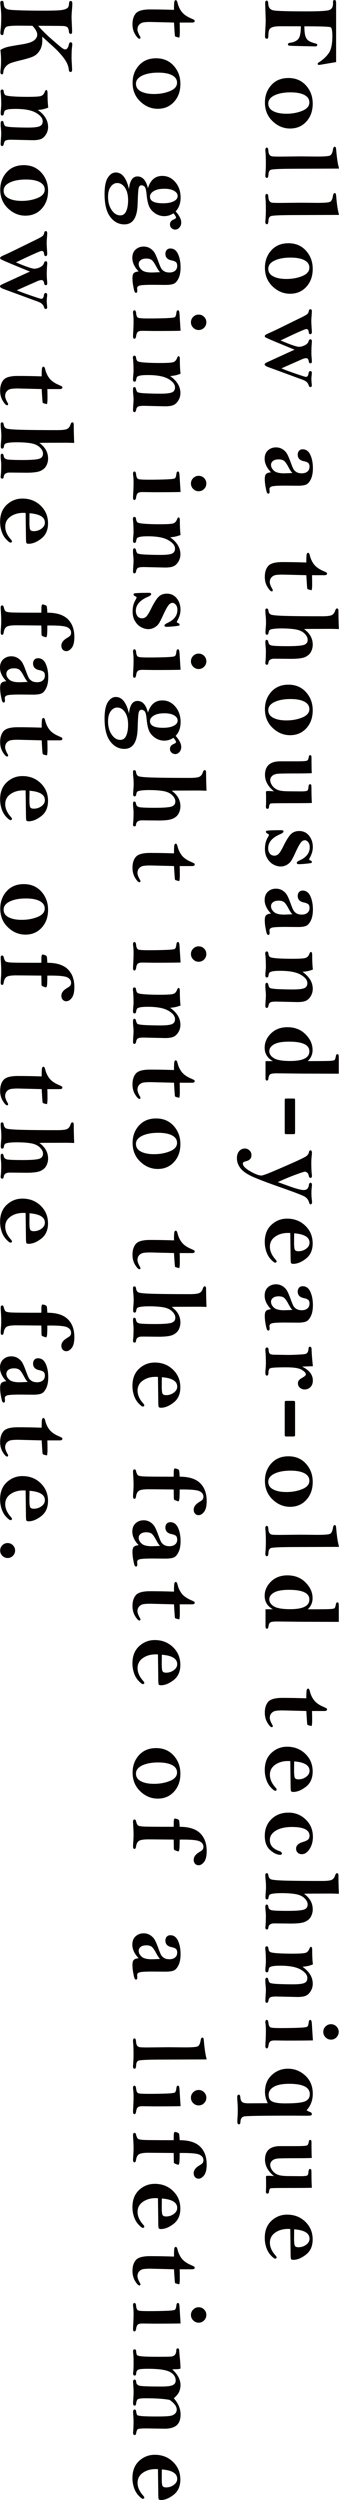 <svg xmlns="http://www.w3.org/2000/svg" xmlns:xlink="http://www.w3.org/1999/xlink" id="&#x5716;&#x5C64;_1" x="0px" y="0px" width="27.855px" height="205.059px" viewBox="0 0 27.855 205.059" xml:space="preserve"> <g> <path fill="#040000" d="M27.617,5.093l-1.326,0.224l-0.063,0.009c-0.085,0-0.127-0.03-0.127-0.09c0-0.04,0.032-0.08,0.097-0.12 c0.352-0.226,0.625-0.481,0.819-0.766c0.195-0.285,0.293-0.744,0.293-1.378c0-0.438-0.047-0.682-0.139-0.735 c-0.092-0.053-0.813-0.079-2.16-0.079c0,0.325,0.022,0.575,0.067,0.75c0.046,0.174,0.125,0.309,0.239,0.404 c0.113,0.095,0.323,0.182,0.63,0.261c0.082,0.021,0.122,0.054,0.122,0.101c0,0.088-0.056,0.132-0.166,0.132l-1.402-0.031 c-0.486-0.009-0.748-0.022-0.784-0.04c-0.037-0.018-0.056-0.05-0.056-0.097c0-0.073,0.06-0.117,0.177-0.132 c0.273-0.032,0.489-0.125,0.646-0.279c0.157-0.153,0.236-0.51,0.236-1.07l-1.63-0.004c-0.32,0-0.547,0.022-0.682,0.068 c-0.135,0.045-0.227,0.113-0.274,0.204c-0.049,0.091-0.076,0.233-0.081,0.426c-0.004,0.141-0.013,0.23-0.029,0.268 c-0.016,0.038-0.052,0.057-0.107,0.057c-0.094,0-0.141-0.066-0.141-0.198c0-0.12,0.011-0.349,0.031-0.686 c0.018-0.284,0.025-0.498,0.025-0.642l-0.043-1.389c0-0.141,0.042-0.211,0.127-0.211c0.079,0,0.121,0.086,0.127,0.259 c0.012,0.299,0.146,0.478,0.399,0.536c0.255,0.059,1.179,0.088,2.773,0.088c1.035,0,1.652-0.038,1.851-0.112 c0.199-0.075,0.299-0.257,0.299-0.547l-0.004-0.119C27.363,0.053,27.406,0,27.494,0c0.082,0,0.123,0.085,0.123,0.255V5.093z"></path> <path fill="#040000" d="M23.834,10.542c-0.539,0-1.019-0.201-1.438-0.602s-0.628-0.911-0.628-1.529 c0-0.568,0.176-1.046,0.527-1.433s0.82-0.58,1.406-0.58c0.595,0,1.076,0.205,1.443,0.613c0.368,0.409,0.552,0.906,0.552,1.492 c0,0.595-0.174,1.083-0.521,1.466C24.829,10.35,24.382,10.542,23.834,10.542z M23.532,9.329c0.481,0,0.916-0.08,1.305-0.239 c0.389-0.16,0.583-0.389,0.583-0.688c0-0.264-0.135-0.467-0.406-0.611s-0.652-0.215-1.143-0.215c-0.533,0-0.972,0.082-1.313,0.244 c-0.342,0.163-0.513,0.386-0.513,0.67c0,0.278,0.137,0.488,0.41,0.628C22.728,9.258,23.087,9.329,23.532,9.329z"></path> <path fill="#040000" d="M27.855,13.828l-3.688,0.013c-1.178,0.003-1.821,0.034-1.93,0.092s-0.166,0.176-0.176,0.352 c-0.008,0.205-0.05,0.308-0.123,0.308c-0.091,0-0.136-0.063-0.136-0.189c0-0.035,0.003-0.086,0.009-0.154 c0.023-0.284,0.035-0.56,0.035-0.826c0-0.434-0.012-0.754-0.034-0.962c-0.007-0.059-0.01-0.111-0.01-0.158 c0-0.132,0.04-0.198,0.118-0.198c0.076,0,0.119,0.075,0.128,0.224c0.009,0.161,0.038,0.279,0.088,0.354 c0.05,0.075,0.119,0.12,0.209,0.137c0.09,0.016,0.298,0.024,0.627,0.024l1.729-0.018l1.372,0.013c0.568,0,0.914-0.027,1.036-0.081 c0.121-0.055,0.204-0.215,0.248-0.481c0.023-0.161,0.07-0.242,0.141-0.242c0.044,0,0.074,0.018,0.09,0.055 c0.017,0.036,0.03,0.126,0.042,0.27C27.681,12.96,27.755,13.45,27.855,13.828z"></path> <path fill="#040000" d="M27.855,17.628l-3.688,0.013c-1.178,0.003-1.821,0.034-1.93,0.092s-0.166,0.176-0.176,0.352 c-0.008,0.205-0.05,0.308-0.123,0.308c-0.091,0-0.136-0.063-0.136-0.189c0-0.035,0.003-0.086,0.009-0.154 c0.023-0.284,0.035-0.56,0.035-0.826c0-0.434-0.012-0.754-0.034-0.962c-0.007-0.059-0.01-0.111-0.01-0.158 c0-0.132,0.04-0.198,0.118-0.198c0.076,0,0.119,0.075,0.128,0.224c0.009,0.161,0.038,0.279,0.088,0.354 c0.05,0.075,0.119,0.12,0.209,0.137c0.09,0.016,0.298,0.024,0.627,0.024l1.729-0.018l1.372,0.013c0.568,0,0.914-0.027,1.036-0.081 c0.121-0.055,0.204-0.215,0.248-0.481c0.023-0.161,0.07-0.242,0.141-0.242c0.044,0,0.074,0.018,0.09,0.055 c0.017,0.036,0.03,0.126,0.042,0.27C27.681,16.761,27.755,17.25,27.855,17.628z"></path> <path fill="#040000" d="M23.834,24.095c-0.539,0-1.019-0.201-1.438-0.602s-0.628-0.911-0.628-1.529 c0-0.568,0.176-1.046,0.527-1.433s0.82-0.58,1.406-0.58c0.595,0,1.076,0.205,1.443,0.613c0.368,0.409,0.552,0.906,0.552,1.492 c0,0.595-0.174,1.083-0.521,1.466C24.829,23.904,24.382,24.095,23.834,24.095z M23.532,22.882c0.481,0,0.916-0.08,1.305-0.239 c0.389-0.16,0.583-0.389,0.583-0.688c0-0.264-0.135-0.467-0.406-0.611s-0.652-0.215-1.143-0.215c-0.533,0-0.972,0.082-1.313,0.244 c-0.342,0.163-0.513,0.386-0.513,0.67c0,0.278,0.137,0.488,0.41,0.628C22.728,22.812,23.087,22.882,23.532,22.882z"></path> <path fill="#040000" d="M23.128,30.213c0.243,0.109,0.627,0.253,1.15,0.432s0.809,0.269,0.856,0.269 c0.12,0,0.191-0.091,0.215-0.272c0.021-0.138,0.07-0.207,0.147-0.207c0.084,0,0.126,0.054,0.126,0.163 c0,0.044-0.004,0.098-0.011,0.163c-0.017,0.123-0.024,0.229-0.024,0.316c0,0.091,0.006,0.208,0.02,0.352 c0.01,0.103,0.016,0.161,0.016,0.176c0,0.097-0.045,0.145-0.133,0.145c-0.056,0-0.098-0.05-0.127-0.149 c-0.032-0.108-0.093-0.203-0.182-0.284s-0.281-0.169-0.58-0.266l-2.438-0.896c-0.278-0.091-0.418-0.178-0.418-0.259 c0-0.065,0.072-0.128,0.216-0.189l2.011-0.921l0.233-0.102l-1.511-0.622c-0.548-0.231-0.841-0.362-0.881-0.395 c-0.039-0.032-0.059-0.064-0.059-0.096c0-0.062,0.073-0.125,0.22-0.19c0.249-0.109,0.533-0.241,0.854-0.396l1.979-0.969 c0.242-0.12,0.393-0.208,0.45-0.264s0.096-0.13,0.113-0.224c0.021-0.111,0.065-0.167,0.136-0.167c0.08,0,0.119,0.06,0.119,0.18 c0,0.073-0.008,0.205-0.024,0.396c-0.013,0.144-0.02,0.277-0.02,0.4c0,0.155,0.012,0.381,0.034,0.677 c0.007,0.085,0.01,0.152,0.01,0.202c0,0.132-0.044,0.198-0.132,0.198c-0.073,0-0.116-0.064-0.128-0.193 c-0.015-0.155-0.081-0.233-0.197-0.233c-0.106,0-0.81,0.313-2.112,0.938c0.813,0.346,1.317,0.52,1.514,0.52 c0.147,0,0.305-0.042,0.474-0.125c0.168-0.083,0.274-0.198,0.318-0.344c0.029-0.097,0.077-0.145,0.145-0.145 c0.08,0,0.119,0.054,0.119,0.163c0,0.035-0.003,0.095-0.01,0.18c-0.02,0.24-0.029,0.504-0.029,0.791 c0,0.117,0.01,0.278,0.029,0.483c0.007,0.082,0.01,0.148,0.01,0.198c0,0.103-0.041,0.154-0.123,0.154 c-0.07,0-0.114-0.053-0.132-0.158c-0.027-0.176-0.098-0.264-0.211-0.264c-0.101,0-0.219,0.031-0.356,0.093 C24.244,29.719,23.686,29.967,23.128,30.213z"></path> <path fill="#040000" d="M22.266,38.739c-0.174-0.182-0.303-0.365-0.39-0.549c-0.086-0.185-0.13-0.371-0.13-0.558 c0-0.299,0.091-0.53,0.271-0.692c0.181-0.163,0.399-0.244,0.658-0.244c0.199,0,0.378,0.049,0.534,0.147 c0.157,0.098,0.279,0.219,0.366,0.364c0.086,0.145,0.189,0.384,0.31,0.717c0.101,0.281,0.179,0.468,0.236,0.563 c0.057,0.095,0.141,0.175,0.25,0.239c0.11,0.064,0.253,0.097,0.428,0.097c0.192,0,0.346-0.048,0.461-0.145s0.173-0.229,0.173-0.398 c0-0.146-0.036-0.25-0.109-0.311c-0.076-0.062-0.197-0.108-0.363-0.14c-0.332-0.067-0.498-0.248-0.498-0.541 c0-0.12,0.035-0.223,0.105-0.308s0.171-0.127,0.303-0.127c0.281,0,0.491,0.153,0.631,0.459c0.139,0.306,0.209,0.672,0.209,1.097 c0,0.366-0.057,0.664-0.168,0.895c-0.111,0.229-0.24,0.377-0.387,0.441s-0.375,0.097-0.686,0.097l-1.041-0.009 c-0.548,0-0.899,0.018-1.055,0.055s-0.232,0.115-0.232,0.235c0,0.018,0.001,0.041,0.004,0.07c0.006,0.059,0.009,0.098,0.009,0.119 c0,0.12-0.034,0.18-0.101,0.18c-0.045,0-0.082-0.025-0.112-0.075c-0.031-0.05-0.07-0.2-0.116-0.451 c-0.047-0.25-0.07-0.477-0.07-0.679s0.038-0.341,0.115-0.415C21.948,38.798,22.079,38.754,22.266,38.739z M24.027,38.796 c-0.085-0.07-0.198-0.239-0.339-0.505c-0.13-0.243-0.244-0.406-0.344-0.488c-0.104-0.082-0.251-0.123-0.445-0.123 c-0.205,0-0.362,0.043-0.469,0.13c-0.107,0.086-0.161,0.192-0.161,0.318c0,0.17,0.078,0.328,0.235,0.475s0.435,0.22,0.831,0.22 C23.459,38.823,23.689,38.814,24.027,38.796z"></path> <path fill="#040000" d="M25.636,47.179c0.009,0.179,0.013,0.453,0.013,0.822c0,0.167-0.015,0.305-0.043,0.413 c-0.221-0.044-0.338-0.083-0.352-0.116c-0.016-0.034-0.043-0.407-0.084-1.119l-1.938-0.048c-0.276,0-0.479,0.014-0.607,0.042 c-0.129,0.027-0.236,0.091-0.324,0.191s-0.133,0.229-0.133,0.387c0,0.135,0.072,0.327,0.216,0.576 c0.021,0.038,0.03,0.07,0.03,0.097c0,0.056-0.029,0.083-0.088,0.083c-0.085,0-0.2-0.119-0.347-0.356s-0.22-0.516-0.22-0.835 c0-0.378,0.092-0.675,0.277-0.89c0.184-0.216,0.573-0.323,1.168-0.323c0.656,0,1.312,0.012,1.965,0.035 c0-0.29,0.007-0.495,0.021-0.615s0.058-0.18,0.128-0.18c0.059,0,0.105,0.069,0.141,0.207c0.062,0.272,0.173,0.517,0.334,0.731 c0.161,0.216,0.417,0.399,0.769,0.552c0.144,0.062,0.231,0.104,0.262,0.125c0.031,0.022,0.047,0.054,0.047,0.095 c0,0.085-0.07,0.127-0.211,0.127H25.636z"></path> <path fill="#040000" d="M27.842,51.599c-0.293-0.012-0.545-0.018-0.756-0.018l-1.174,0.004c-0.504,0-0.813,0.004-0.927,0.013 c0.237,0.173,0.415,0.365,0.534,0.578c0.118,0.212,0.178,0.446,0.178,0.701c0,0.205-0.048,0.4-0.143,0.584 c-0.096,0.185-0.254,0.327-0.476,0.429c-0.222,0.101-0.608,0.151-1.159,0.151l-1.382-0.013c-0.302,0-0.465,0.119-0.488,0.356 c-0.009,0.094-0.048,0.141-0.118,0.141c-0.085,0-0.128-0.05-0.128-0.149c0-0.026,0.003-0.066,0.009-0.119 c0.023-0.208,0.035-0.511,0.035-0.91c0-0.067-0.009-0.189-0.026-0.365c-0.012-0.123-0.018-0.23-0.018-0.321 c0-0.12,0.04-0.18,0.118-0.18c0.067,0,0.111,0.067,0.133,0.202c0.021,0.135,0.104,0.221,0.25,0.259 C22.452,52.981,22.896,53,23.639,53c0.678,0,1.12-0.035,1.329-0.103c0.208-0.069,0.312-0.209,0.312-0.42 c0-0.176-0.088-0.349-0.265-0.519c-0.178-0.17-0.424-0.281-0.74-0.334c-0.315-0.053-0.705-0.079-1.167-0.079 c-0.237,0-0.444,0.012-0.621,0.035s-0.287,0.056-0.331,0.099s-0.073,0.115-0.088,0.218c-0.012,0.111-0.059,0.167-0.141,0.167 c-0.076,0-0.114-0.063-0.114-0.189c0-0.094,0.008-0.23,0.024-0.409c0.013-0.146,0.02-0.277,0.02-0.391 c0-0.231-0.012-0.447-0.035-0.646c-0.012-0.1-0.018-0.23-0.018-0.391c0-0.085,0.041-0.127,0.123-0.127 c0.067,0,0.11,0.06,0.128,0.18c0.018,0.149,0.079,0.252,0.187,0.31c0.106,0.057,0.492,0.096,1.157,0.116s1.682,0.031,3.051,0.031 c0.418,0,0.69-0.032,0.814-0.097c0.125-0.064,0.212-0.173,0.262-0.325c0.047-0.146,0.102-0.22,0.162-0.22 c0.08,0,0.119,0.063,0.119,0.189C27.807,50.544,27.818,51.045,27.842,51.599z"></path> <path fill="#040000" d="M23.834,60.303c-0.539,0-1.019-0.201-1.438-0.602s-0.628-0.911-0.628-1.529 c0-0.568,0.176-1.046,0.527-1.433s0.82-0.58,1.406-0.58c0.595,0,1.076,0.205,1.443,0.613c0.368,0.409,0.552,0.906,0.552,1.492 c0,0.595-0.174,1.083-0.521,1.466C24.829,60.112,24.382,60.303,23.834,60.303z M23.532,59.09c0.481,0,0.916-0.08,1.305-0.239 c0.389-0.16,0.583-0.389,0.583-0.688c0-0.264-0.135-0.467-0.406-0.611s-0.652-0.215-1.143-0.215c-0.533,0-0.972,0.082-1.313,0.244 c-0.342,0.163-0.513,0.386-0.513,0.67c0,0.278,0.137,0.488,0.41,0.628C22.728,59.02,23.087,59.09,23.532,59.09z"></path> <path fill="#040000" d="M25.623,63.418c-0.303,0.015-0.714,0.022-1.235,0.022c-0.791,0-1.297,0.007-1.519,0.022 c-0.221,0.015-0.388,0.072-0.498,0.174c-0.112,0.101-0.168,0.216-0.168,0.345c0,0.152,0.058,0.307,0.172,0.464 c0.114,0.156,0.264,0.272,0.448,0.347c0.185,0.075,0.486,0.112,0.905,0.112l0.971,0.009c0.258,0,0.428-0.014,0.51-0.042 s0.126-0.122,0.133-0.283c0.008-0.176,0.054-0.264,0.136-0.264c0.05,0,0.081,0.021,0.095,0.063c0.013,0.042,0.02,0.155,0.02,0.336 c0,0.407,0.01,0.787,0.031,1.138c-0.115,0.012-0.74,0.018-1.877,0.018c-0.914,0-1.413,0.009-1.496,0.026 c-0.084,0.018-0.133,0.113-0.147,0.286c-0.012,0.103-0.055,0.154-0.128,0.154c-0.085,0-0.127-0.059-0.127-0.176 c0-0.023,0.001-0.06,0.004-0.11c0.006-0.082,0.01-0.179,0.01-0.29c0-0.39-0.002-0.605-0.005-0.646 c-0.003-0.047-0.005-0.086-0.005-0.119c0-0.056,0.01-0.09,0.029-0.103c0.019-0.014,0.075-0.02,0.169-0.02 c0.152,0,0.306,0.01,0.462,0.031c-0.246-0.202-0.432-0.415-0.555-0.64c-0.123-0.224-0.184-0.459-0.184-0.705 c0-0.747,0.418-1.121,1.256-1.121h1.358c0.469,0,0.743-0.017,0.824-0.05c0.08-0.034,0.131-0.123,0.151-0.266 c0.018-0.129,0.056-0.193,0.114-0.193c0.079,0,0.118,0.057,0.118,0.171C25.596,62.894,25.605,63.33,25.623,63.418z"></path> <path fill="#040000" d="M23.074,71.072c-0.211,0-0.417-0.055-0.615-0.165c-0.2-0.11-0.364-0.276-0.495-0.497 c-0.13-0.221-0.195-0.479-0.195-0.775c0-0.369,0.076-0.681,0.229-0.936c0.064-0.111,0.097-0.183,0.097-0.215 c0-0.038-0.024-0.067-0.073-0.088c-0.115-0.047-0.173-0.103-0.173-0.167c0-0.038,0.015-0.065,0.044-0.081 c0.029-0.017,0.16-0.03,0.392-0.04c0.232-0.01,0.508-0.015,0.826-0.015c0.123,0,0.184,0.035,0.184,0.105s-0.091,0.145-0.271,0.224 c-0.66,0.281-0.989,0.665-0.989,1.151c0,0.17,0.044,0.314,0.132,0.433c0.088,0.119,0.215,0.178,0.383,0.178 c0.141,0,0.261-0.055,0.362-0.165c0.101-0.11,0.228-0.32,0.38-0.631c0.231-0.469,0.434-0.79,0.606-0.962 c0.173-0.176,0.402-0.264,0.69-0.264c0.33,0,0.6,0.127,0.806,0.382c0.207,0.255,0.31,0.568,0.31,0.94 c0,0.296-0.088,0.596-0.264,0.901c-0.023,0.041-0.035,0.075-0.035,0.101c0,0.038,0.032,0.067,0.098,0.088 c0.081,0.029,0.123,0.072,0.123,0.127c0,0.038-0.014,0.064-0.04,0.079s-0.163,0.035-0.411,0.062 c-0.247,0.026-0.453,0.04-0.617,0.04c-0.114,0-0.172-0.034-0.172-0.101c0-0.07,0.082-0.142,0.246-0.215 c0.545-0.249,0.818-0.608,0.818-1.077c0-0.17-0.043-0.308-0.128-0.413s-0.176-0.158-0.272-0.158c-0.123,0-0.236,0.067-0.338,0.202 c-0.105,0.135-0.248,0.397-0.427,0.787c-0.152,0.334-0.271,0.566-0.354,0.696c-0.084,0.13-0.204,0.241-0.36,0.332 C23.411,71.027,23.246,71.072,23.074,71.072z"></path> <path fill="#040000" d="M22.266,74.934c-0.174-0.182-0.303-0.365-0.39-0.549c-0.086-0.185-0.13-0.371-0.13-0.558 c0-0.299,0.091-0.53,0.271-0.692c0.181-0.163,0.399-0.244,0.658-0.244c0.199,0,0.378,0.049,0.534,0.147 c0.157,0.098,0.279,0.219,0.366,0.364c0.086,0.145,0.189,0.384,0.31,0.717c0.101,0.281,0.179,0.468,0.236,0.563 c0.057,0.095,0.141,0.175,0.25,0.239c0.11,0.064,0.253,0.097,0.428,0.097c0.192,0,0.346-0.048,0.461-0.145s0.173-0.229,0.173-0.398 c0-0.146-0.036-0.25-0.109-0.311c-0.076-0.062-0.197-0.108-0.363-0.14c-0.332-0.067-0.498-0.248-0.498-0.541 c0-0.12,0.035-0.223,0.105-0.308s0.171-0.127,0.303-0.127c0.281,0,0.491,0.153,0.631,0.459c0.139,0.306,0.209,0.672,0.209,1.097 c0,0.366-0.057,0.664-0.168,0.895c-0.111,0.229-0.24,0.377-0.387,0.441s-0.375,0.097-0.686,0.097l-1.041-0.009 c-0.548,0-0.899,0.018-1.055,0.055s-0.232,0.115-0.232,0.235c0,0.018,0.001,0.041,0.004,0.07c0.006,0.059,0.009,0.098,0.009,0.119 c0,0.12-0.034,0.18-0.101,0.18c-0.045,0-0.082-0.025-0.112-0.075c-0.031-0.05-0.07-0.2-0.116-0.451 c-0.047-0.25-0.07-0.477-0.07-0.679s0.038-0.341,0.115-0.415C21.948,74.993,22.079,74.949,22.266,74.934z M24.027,74.991 c-0.085-0.07-0.198-0.239-0.339-0.505c-0.13-0.243-0.244-0.406-0.344-0.488c-0.104-0.082-0.251-0.123-0.445-0.123 c-0.205,0-0.362,0.043-0.469,0.13c-0.107,0.086-0.161,0.192-0.161,0.318c0,0.17,0.078,0.328,0.235,0.475s0.435,0.22,0.831,0.22 C23.459,75.018,23.689,75.009,24.027,74.991z"></path> <path fill="#040000" d="M24.854,79.71c0.281,0.199,0.492,0.416,0.633,0.648c0.141,0.233,0.211,0.483,0.211,0.75 c0,0.223-0.057,0.426-0.172,0.611c-0.113,0.185-0.25,0.31-0.408,0.376c-0.158,0.065-0.383,0.099-0.672,0.099l-1.754-0.04 c-0.24,0-0.4,0.022-0.479,0.066c-0.08,0.044-0.131,0.136-0.154,0.277c-0.021,0.117-0.067,0.176-0.141,0.176 c-0.076,0-0.114-0.057-0.114-0.171c0-0.097,0.012-0.309,0.035-0.637c0.006-0.114,0.009-0.207,0.009-0.277 c0-0.067-0.015-0.261-0.044-0.58v-0.215c0-0.12,0.04-0.18,0.118-0.18c0.064,0,0.107,0.054,0.128,0.163 c0.021,0.1,0.055,0.179,0.102,0.237s0.276,0.097,0.69,0.117c0.414,0.019,0.824,0.028,1.232,0.028c0.451,0,0.761-0.036,0.929-0.107 c0.167-0.072,0.251-0.209,0.251-0.411c0-0.249-0.183-0.48-0.548-0.692c-0.364-0.212-0.925-0.318-1.681-0.318 c-0.293,0-0.506,0.015-0.637,0.044c-0.133,0.029-0.215,0.065-0.249,0.107c-0.033,0.042-0.063,0.133-0.085,0.271 c-0.016,0.082-0.058,0.123-0.128,0.123c-0.082,0-0.123-0.06-0.123-0.18c0-0.059,0.003-0.123,0.008-0.193 c0.024-0.281,0.036-0.434,0.036-0.457c0-0.422-0.015-0.768-0.044-1.037c-0.006-0.044-0.009-0.079-0.009-0.105 c0-0.108,0.043-0.163,0.127-0.163c0.073,0,0.116,0.048,0.128,0.145c0.018,0.149,0.059,0.25,0.123,0.303s0.267,0.091,0.605,0.116 s0.742,0.038,1.212,0.038c0.599,0,0.969-0.022,1.111-0.066s0.245-0.149,0.311-0.316c0.046-0.12,0.092-0.18,0.136-0.18 c0.07,0,0.105,0.086,0.105,0.259c0,0.486,0.019,0.88,0.058,1.182C25.455,79.628,25.17,79.692,24.854,79.71z"></path> <path fill="#040000" d="M25.289,87.034c0.846,0,1.411-0.004,1.693-0.013c0.283-0.009,0.448-0.032,0.497-0.07 c0.048-0.038,0.087-0.142,0.116-0.312c0.018-0.114,0.059-0.171,0.123-0.171c0.05,0,0.081,0.02,0.095,0.06 c0.013,0.039,0.02,0.166,0.02,0.38v1.16l-3.12-0.009l-1.938-0.022c-0.299,0-0.488,0.025-0.567,0.077s-0.131,0.169-0.153,0.354 c-0.013,0.108-0.053,0.163-0.123,0.163c-0.077,0-0.115-0.057-0.115-0.171v-1.424h0.603c-0.226-0.126-0.395-0.28-0.505-0.461 c-0.111-0.182-0.168-0.393-0.168-0.633c0-0.448,0.175-0.842,0.522-1.18c0.349-0.339,0.798-0.508,1.348-0.508 c0.604,0,1.099,0.193,1.486,0.58s0.581,0.817,0.581,1.292c0,0.179-0.032,0.343-0.099,0.494C25.52,86.77,25.42,86.908,25.289,87.034 z M23.744,85.439c-0.559,0-0.968,0.074-1.227,0.222s-0.389,0.336-0.389,0.565c0,0.22,0.124,0.408,0.371,0.565 c0.247,0.156,0.694,0.235,1.341,0.235c0.526,0,0.921-0.066,1.185-0.198s0.395-0.331,0.395-0.598c0-0.264-0.14-0.461-0.419-0.593 S24.303,85.439,23.744,85.439z"></path> <path fill="#040000" d="M24.066,90.105c0.091,0,0.144,0.008,0.158,0.024s0.022,0.079,0.022,0.187v2.5 c0,0.105-0.008,0.167-0.022,0.185s-0.067,0.026-0.158,0.026h-0.492c-0.091,0-0.144-0.008-0.158-0.024s-0.021-0.078-0.021-0.187 v-2.5c0-0.108,0.007-0.171,0.021-0.187s0.067-0.024,0.158-0.024H24.066z"></path> <path fill="#040000" d="M22.825,96.958l0.996,0.36c0.553,0.195,0.932,0.293,1.138,0.293c0.243,0,0.384-0.138,0.422-0.414 c0.021-0.124,0.063-0.185,0.127-0.185c0.082,0,0.123,0.06,0.123,0.181c0,0.047-0.007,0.132-0.021,0.255 c-0.015,0.129-0.021,0.282-0.021,0.458c0,0.117,0.008,0.26,0.025,0.427c0.018,0.141,0.027,0.222,0.027,0.242 c0,0.141-0.044,0.211-0.13,0.211c-0.049,0-0.085-0.046-0.108-0.137c-0.062-0.227-0.188-0.395-0.378-0.504 c-0.19-0.109-0.781-0.337-1.772-0.684c-1.287-0.452-2.147-0.779-2.581-0.983s-0.743-0.43-0.928-0.677s-0.277-0.512-0.277-0.793 c0-0.252,0.063-0.449,0.187-0.591c0.125-0.142,0.285-0.213,0.481-0.213c0.126,0,0.245,0.05,0.358,0.152 c0.112,0.101,0.169,0.233,0.169,0.397c0,0.264-0.156,0.431-0.47,0.501c-0.158,0.038-0.238,0.097-0.238,0.176 c0,0.199,0.203,0.414,0.609,0.645s0.709,0.346,0.909,0.346c0.1,0,0.368-0.092,0.807-0.274c0.438-0.183,1.006-0.429,1.704-0.737 c0.697-0.309,1.099-0.506,1.202-0.591c0.104-0.085,0.17-0.184,0.196-0.296c0.023-0.115,0.064-0.172,0.123-0.172 c0.085,0,0.127,0.075,0.127,0.225c0,0.035-0.01,0.154-0.03,0.356c-0.015,0.124-0.022,0.282-0.022,0.476 c0,0.32,0.012,0.601,0.035,0.841l0.018,0.189c0,0.118-0.039,0.176-0.118,0.176c-0.076,0-0.128-0.07-0.153-0.211 c-0.018-0.094-0.059-0.167-0.121-0.22c-0.063-0.053-0.124-0.079-0.183-0.079c-0.064,0-0.309,0.078-0.732,0.234 C23.9,96.492,23.4,96.699,22.825,96.958z"></path> <path fill="#040000" d="M23.852,101.133c-0.085-0.003-0.146-0.004-0.185-0.004c-0.416,0-0.769,0.102-1.057,0.306 c-0.289,0.203-0.433,0.478-0.433,0.824c0,0.354,0.153,0.703,0.461,1.046c0.062,0.07,0.092,0.12,0.092,0.149 c0,0.076-0.041,0.114-0.123,0.114c-0.064,0-0.18-0.088-0.347-0.264s-0.293-0.391-0.378-0.646s-0.127-0.519-0.127-0.791 c0-0.598,0.182-1.065,0.547-1.404c0.364-0.338,0.794-0.507,1.289-0.507c0.595,0,1.094,0.194,1.497,0.583 c0.402,0.388,0.604,0.872,0.604,1.452c0,0.545-0.184,0.96-0.55,1.246c-0.366,0.285-0.715,0.428-1.046,0.428 c-0.105,0-0.169-0.028-0.189-0.083s-0.03-0.236-0.03-0.541L23.852,101.133z M24.172,101.16c-0.006,0.434-0.008,0.684-0.008,0.751 c0,0.331,0.022,0.534,0.07,0.608c0.046,0.075,0.142,0.112,0.285,0.112c0.24,0,0.453-0.069,0.637-0.207 c0.186-0.138,0.277-0.302,0.277-0.492C25.434,101.482,25.013,101.224,24.172,101.16z"></path> <path fill="#040000" d="M22.266,107.385c-0.174-0.182-0.303-0.364-0.39-0.549c-0.086-0.185-0.13-0.371-0.13-0.559 c0-0.299,0.091-0.529,0.271-0.691c0.181-0.163,0.399-0.244,0.658-0.244c0.199,0,0.378,0.049,0.534,0.146 c0.157,0.098,0.279,0.22,0.366,0.364c0.086,0.146,0.189,0.384,0.31,0.718c0.101,0.28,0.179,0.468,0.236,0.563 c0.057,0.096,0.141,0.176,0.25,0.239c0.11,0.064,0.253,0.097,0.428,0.097c0.192,0,0.346-0.049,0.461-0.145s0.173-0.229,0.173-0.398 c0-0.146-0.036-0.249-0.109-0.311c-0.076-0.061-0.197-0.107-0.363-0.14c-0.332-0.067-0.498-0.247-0.498-0.54 c0-0.121,0.035-0.223,0.105-0.309c0.07-0.084,0.171-0.127,0.303-0.127c0.281,0,0.491,0.152,0.631,0.459 c0.139,0.307,0.209,0.672,0.209,1.097c0,0.366-0.057,0.664-0.168,0.895c-0.111,0.229-0.24,0.377-0.387,0.441 s-0.375,0.097-0.686,0.097l-1.041-0.009c-0.548,0-0.899,0.019-1.055,0.055s-0.232,0.115-0.232,0.235 c0,0.018,0.001,0.041,0.004,0.07c0.006,0.059,0.009,0.098,0.009,0.119c0,0.119-0.034,0.18-0.101,0.18 c-0.045,0-0.082-0.025-0.112-0.074c-0.031-0.051-0.07-0.2-0.116-0.451c-0.047-0.25-0.07-0.477-0.07-0.679s0.038-0.341,0.115-0.415 C21.948,107.445,22.079,107.401,22.266,107.385z M24.027,107.443c-0.085-0.07-0.198-0.239-0.339-0.505 c-0.13-0.244-0.244-0.406-0.344-0.488c-0.104-0.082-0.251-0.123-0.445-0.123c-0.205,0-0.362,0.043-0.469,0.13 c-0.107,0.086-0.161,0.192-0.161,0.318c0,0.17,0.078,0.328,0.235,0.475s0.435,0.22,0.831,0.22 C23.459,107.469,23.689,107.46,24.027,107.443z"></path> <path fill="#040000" d="M24.822,112.091c0.296,0.146,0.518,0.315,0.664,0.505c0.146,0.191,0.22,0.403,0.22,0.638 c0,0.223-0.064,0.4-0.193,0.534c-0.129,0.133-0.29,0.199-0.483,0.199c-0.152,0-0.282-0.047-0.389-0.143 c-0.107-0.096-0.16-0.211-0.16-0.35c0-0.102,0.025-0.188,0.078-0.254c0.053-0.068,0.146-0.14,0.281-0.216 c0.193-0.105,0.291-0.198,0.291-0.276c0-0.109-0.11-0.232-0.33-0.369c-0.219-0.139-0.645-0.207-1.276-0.207 c-0.799,0-1.243,0.027-1.332,0.082c-0.089,0.053-0.134,0.173-0.134,0.357c0,0.161-0.044,0.242-0.132,0.242 c-0.082,0-0.123-0.08-0.123-0.238c0-0.088,0.008-0.215,0.024-0.382c0.013-0.152,0.02-0.296,0.02-0.431 c0-0.29-0.01-0.577-0.031-0.861c-0.008-0.12-0.013-0.19-0.013-0.211c0-0.123,0.046-0.185,0.139-0.185 c0.08,0,0.123,0.071,0.13,0.216c0.005,0.141,0.038,0.238,0.099,0.294c0.06,0.056,0.19,0.083,0.393,0.083l1.097,0.018 c0.223,0,0.499-0.008,0.83-0.025c0.33-0.018,0.527-0.034,0.59-0.049c0.063-0.015,0.119-0.053,0.169-0.111 c0.05-0.061,0.079-0.143,0.088-0.244c0.012-0.105,0.025-0.173,0.042-0.201c0.016-0.027,0.049-0.041,0.099-0.041 c0.079,0,0.12,0.073,0.123,0.22c0.003,0.27,0.038,0.728,0.105,1.376L24.822,112.091z"></path> <path fill="#040000" d="M24.066,114.903c0.091,0,0.144,0.008,0.158,0.023s0.022,0.078,0.022,0.188v2.5 c0,0.105-0.008,0.167-0.022,0.185s-0.067,0.026-0.158,0.026h-0.492c-0.091,0-0.144-0.008-0.158-0.024s-0.021-0.078-0.021-0.187 v-2.5c0-0.109,0.007-0.172,0.021-0.188s0.067-0.023,0.158-0.023H24.066z"></path> <path fill="#040000" d="M23.834,123.594c-0.539,0-1.019-0.201-1.438-0.603s-0.628-0.911-0.628-1.529 c0-0.568,0.176-1.046,0.527-1.433s0.82-0.58,1.406-0.58c0.595,0,1.076,0.205,1.443,0.613c0.368,0.408,0.552,0.906,0.552,1.492 c0,0.594-0.174,1.082-0.521,1.465C24.829,123.403,24.382,123.594,23.834,123.594z M23.532,122.381c0.481,0,0.916-0.08,1.305-0.24 s0.583-0.389,0.583-0.688c0-0.264-0.135-0.467-0.406-0.611c-0.271-0.143-0.652-0.215-1.143-0.215c-0.533,0-0.972,0.082-1.313,0.244 s-0.513,0.386-0.513,0.67c0,0.278,0.137,0.488,0.41,0.629C22.728,122.311,23.087,122.381,23.532,122.381z"></path> <path fill="#040000" d="M27.855,126.879l-3.688,0.014c-1.178,0.003-1.821,0.033-1.93,0.092s-0.166,0.176-0.176,0.352 c-0.008,0.205-0.05,0.309-0.123,0.309c-0.091,0-0.136-0.063-0.136-0.189c0-0.035,0.003-0.086,0.009-0.154 c0.023-0.283,0.035-0.559,0.035-0.826c0-0.434-0.012-0.754-0.034-0.962c-0.007-0.059-0.01-0.111-0.01-0.158 c0-0.132,0.04-0.198,0.118-0.198c0.076,0,0.119,0.075,0.128,0.225c0.009,0.161,0.038,0.279,0.088,0.354 c0.05,0.075,0.119,0.12,0.209,0.137c0.09,0.016,0.298,0.023,0.627,0.023l1.729-0.018l1.372,0.014c0.568,0,0.914-0.027,1.036-0.081 c0.121-0.055,0.204-0.215,0.248-0.481c0.023-0.161,0.07-0.242,0.141-0.242c0.044,0,0.074,0.019,0.09,0.056 c0.017,0.036,0.03,0.126,0.042,0.271C27.681,126.012,27.755,126.502,27.855,126.879z"></path> <path fill="#040000" d="M25.289,131.999c0.846,0,1.411-0.004,1.693-0.014c0.283-0.008,0.448-0.031,0.497-0.07 c0.048-0.037,0.087-0.142,0.116-0.312c0.018-0.114,0.059-0.171,0.123-0.171c0.05,0,0.081,0.02,0.095,0.059 c0.013,0.039,0.02,0.166,0.02,0.381v1.16l-3.12-0.01L22.775,133c-0.299,0-0.488,0.025-0.567,0.076 c-0.079,0.052-0.131,0.17-0.153,0.354c-0.013,0.108-0.053,0.163-0.123,0.163c-0.077,0-0.115-0.058-0.115-0.172v-1.424h0.603 c-0.226-0.126-0.395-0.279-0.505-0.461c-0.111-0.182-0.168-0.393-0.168-0.633c0-0.449,0.175-0.842,0.522-1.18 c0.349-0.34,0.798-0.508,1.348-0.508c0.604,0,1.099,0.193,1.486,0.58s0.581,0.816,0.581,1.291c0,0.18-0.032,0.344-0.099,0.494 C25.52,131.734,25.42,131.873,25.289,131.999z M23.744,130.403c-0.559,0-0.968,0.074-1.227,0.223 c-0.259,0.147-0.389,0.336-0.389,0.564c0,0.22,0.124,0.408,0.371,0.564s0.694,0.235,1.341,0.235c0.526,0,0.921-0.065,1.185-0.198 c0.264-0.131,0.395-0.33,0.395-0.598c0-0.264-0.14-0.461-0.419-0.593S24.303,130.403,23.744,130.403z"></path> <path fill="#040000" d="M25.636,140.342c0.009,0.178,0.013,0.452,0.013,0.821c0,0.167-0.015,0.305-0.043,0.413 c-0.221-0.044-0.338-0.083-0.352-0.116c-0.016-0.034-0.043-0.407-0.084-1.118l-1.938-0.049c-0.276,0-0.479,0.014-0.607,0.042 c-0.129,0.027-0.236,0.091-0.324,0.19s-0.133,0.229-0.133,0.387c0,0.135,0.072,0.327,0.216,0.576c0.021,0.038,0.03,0.07,0.03,0.097 c0,0.056-0.029,0.083-0.088,0.083c-0.085,0-0.2-0.118-0.347-0.355s-0.22-0.516-0.22-0.835c0-0.378,0.092-0.675,0.277-0.89 c0.184-0.216,0.573-0.323,1.168-0.323c0.656,0,1.312,0.012,1.965,0.035c0-0.29,0.007-0.495,0.021-0.615s0.058-0.181,0.128-0.181 c0.059,0,0.105,0.069,0.141,0.207c0.062,0.272,0.173,0.517,0.334,0.731c0.161,0.216,0.417,0.399,0.769,0.552 c0.144,0.062,0.231,0.104,0.262,0.125c0.031,0.022,0.047,0.054,0.047,0.095c0,0.085-0.07,0.128-0.211,0.128H25.636z"></path> <path fill="#040000" d="M23.852,144.45c-0.085-0.004-0.146-0.005-0.185-0.005c-0.416,0-0.769,0.102-1.057,0.306 c-0.289,0.203-0.433,0.479-0.433,0.824c0,0.354,0.153,0.703,0.461,1.045c0.062,0.07,0.092,0.121,0.092,0.15 c0,0.076-0.041,0.113-0.123,0.113c-0.064,0-0.18-0.088-0.347-0.264s-0.293-0.391-0.378-0.646s-0.127-0.519-0.127-0.791 c0-0.598,0.182-1.065,0.547-1.404c0.364-0.338,0.794-0.507,1.289-0.507c0.595,0,1.094,0.193,1.497,0.582 c0.402,0.388,0.604,0.872,0.604,1.452c0,0.545-0.184,0.96-0.55,1.246c-0.366,0.285-0.715,0.429-1.046,0.429 c-0.105,0-0.169-0.028-0.189-0.084s-0.03-0.236-0.03-0.541L23.852,144.45z M24.172,144.475c-0.006,0.434-0.008,0.685-0.008,0.752 c0,0.331,0.022,0.534,0.07,0.608c0.046,0.075,0.142,0.112,0.285,0.112c0.24,0,0.453-0.068,0.637-0.207 c0.186-0.137,0.277-0.301,0.277-0.492C25.434,144.797,25.013,144.54,24.172,144.475z"></path> <path fill="#040000" d="M23.707,148.676c0.55,0,1.021,0.188,1.414,0.566s0.59,0.853,0.59,1.424c0,0.375-0.091,0.705-0.271,0.99 c-0.181,0.287-0.394,0.43-0.64,0.43c-0.146,0-0.262-0.044-0.345-0.131c-0.084-0.086-0.126-0.195-0.126-0.326 c0-0.252,0.183-0.433,0.548-0.541c0.2-0.059,0.343-0.123,0.428-0.193c0.085-0.073,0.128-0.179,0.128-0.316 c0-0.24-0.12-0.422-0.36-0.543c-0.241-0.121-0.602-0.182-1.083-0.182c-0.552,0-0.992,0.1-1.322,0.299s-0.495,0.457-0.495,0.773 c0,0.422,0.251,0.72,0.751,0.893c0.158,0.056,0.238,0.121,0.238,0.197c0,0.082-0.045,0.123-0.133,0.123 c-0.254,0-0.53-0.129-0.828-0.389c-0.297-0.26-0.445-0.646-0.445-1.162c0-0.566,0.184-1.026,0.551-1.381 C22.675,148.853,23.141,148.676,23.707,148.676z"></path> <path fill="#040000" d="M27.842,155.333c-0.293-0.012-0.545-0.018-0.756-0.018l-1.174,0.004c-0.504,0-0.813,0.005-0.927,0.014 c0.237,0.173,0.415,0.365,0.534,0.578c0.118,0.212,0.178,0.445,0.178,0.701c0,0.205-0.048,0.399-0.143,0.584 c-0.096,0.185-0.254,0.327-0.476,0.429c-0.222,0.101-0.608,0.151-1.159,0.151l-1.382-0.014c-0.302,0-0.465,0.119-0.488,0.356 c-0.009,0.094-0.048,0.141-0.118,0.141c-0.085,0-0.128-0.05-0.128-0.149c0-0.026,0.003-0.066,0.009-0.119 c0.023-0.207,0.035-0.511,0.035-0.909c0-0.067-0.009-0.188-0.026-0.364c-0.012-0.123-0.018-0.23-0.018-0.321 c0-0.12,0.04-0.181,0.118-0.181c0.067,0,0.111,0.068,0.133,0.203c0.021,0.135,0.104,0.221,0.25,0.259 c0.147,0.038,0.592,0.058,1.334,0.058c0.678,0,1.12-0.035,1.329-0.104c0.208-0.069,0.312-0.209,0.312-0.42 c0-0.176-0.088-0.349-0.265-0.519c-0.178-0.17-0.424-0.281-0.74-0.334c-0.315-0.053-0.705-0.079-1.167-0.079 c-0.237,0-0.444,0.012-0.621,0.035s-0.287,0.057-0.331,0.099s-0.073,0.115-0.088,0.218c-0.012,0.111-0.059,0.167-0.141,0.167 c-0.076,0-0.114-0.063-0.114-0.188c0-0.094,0.008-0.23,0.024-0.409c0.013-0.146,0.02-0.276,0.02-0.392 c0-0.23-0.012-0.446-0.035-0.646c-0.012-0.1-0.018-0.229-0.018-0.392c0-0.084,0.041-0.127,0.123-0.127 c0.067,0,0.11,0.061,0.128,0.18c0.018,0.15,0.079,0.253,0.187,0.311c0.106,0.057,0.492,0.096,1.157,0.116s1.682,0.03,3.051,0.03 c0.418,0,0.69-0.031,0.814-0.096c0.125-0.064,0.212-0.174,0.262-0.326c0.047-0.146,0.102-0.219,0.162-0.219 c0.08,0,0.119,0.063,0.119,0.188C27.807,154.278,27.818,154.779,27.842,155.333z"></path> <path fill="#040000" d="M24.854,161.317c0.281,0.199,0.492,0.416,0.633,0.648s0.211,0.482,0.211,0.749 c0,0.223-0.057,0.427-0.172,0.61c-0.113,0.186-0.25,0.311-0.408,0.377c-0.158,0.064-0.383,0.098-0.672,0.098l-1.754-0.039 c-0.24,0-0.4,0.021-0.479,0.066c-0.08,0.043-0.131,0.136-0.154,0.276c-0.021,0.117-0.067,0.176-0.141,0.176 c-0.076,0-0.114-0.058-0.114-0.171c0-0.098,0.012-0.31,0.035-0.638c0.006-0.114,0.009-0.206,0.009-0.276 c0-0.068-0.015-0.262-0.044-0.58v-0.216c0-0.12,0.04-0.181,0.118-0.181c0.064,0,0.107,0.055,0.128,0.163 c0.021,0.1,0.055,0.179,0.102,0.237s0.276,0.098,0.69,0.117c0.414,0.018,0.824,0.027,1.232,0.027c0.451,0,0.761-0.035,0.929-0.107 c0.167-0.072,0.251-0.209,0.251-0.41c0-0.25-0.183-0.48-0.548-0.693c-0.364-0.212-0.925-0.318-1.681-0.318 c-0.293,0-0.506,0.016-0.637,0.045c-0.133,0.029-0.215,0.064-0.249,0.107c-0.033,0.042-0.063,0.133-0.085,0.27 c-0.016,0.082-0.058,0.123-0.128,0.123c-0.082,0-0.123-0.06-0.123-0.18c0-0.059,0.003-0.123,0.008-0.193 c0.024-0.281,0.036-0.434,0.036-0.457c0-0.422-0.015-0.768-0.044-1.037c-0.006-0.044-0.009-0.079-0.009-0.105 c0-0.108,0.043-0.162,0.127-0.162c0.073,0,0.116,0.048,0.128,0.145c0.018,0.149,0.059,0.25,0.123,0.303s0.267,0.092,0.605,0.117 c0.339,0.024,0.742,0.037,1.212,0.037c0.599,0,0.969-0.021,1.111-0.066c0.143-0.043,0.245-0.148,0.311-0.316 c0.046-0.119,0.092-0.18,0.136-0.18c0.07,0,0.105,0.086,0.105,0.26c0,0.486,0.019,0.88,0.058,1.182 C25.455,161.235,25.17,161.299,24.854,161.317z"></path> <path fill="#040000" d="M25.711,167.36c-0.411,0.01-1.142,0.016-2.193,0.016l-0.945-0.012c-0.19,0-0.317,0.029-0.382,0.094 c-0.064,0.063-0.107,0.166-0.128,0.311c-0.021,0.162-0.067,0.246-0.141,0.246c-0.078,0-0.118-0.066-0.118-0.195 c0-0.061,0.005-0.168,0.013-0.32c0.021-0.322,0.031-0.643,0.031-0.959c0-0.154-0.008-0.313-0.024-0.474 c-0.013-0.096-0.02-0.162-0.02-0.197c0-0.129,0.04-0.193,0.118-0.193c0.076,0,0.122,0.085,0.137,0.255 c0.021,0.226,0.096,0.352,0.227,0.379c0.13,0.025,0.395,0.037,0.793,0.037c0.516,0,0.989-0.008,1.422-0.023 c0.432-0.016,0.679-0.047,0.74-0.088c0.062-0.047,0.103-0.159,0.123-0.345c0.015-0.144,0.057-0.215,0.127-0.215 s0.111,0.073,0.123,0.22l0.01,0.093L25.711,167.36z M27.195,167.297c-0.173,0-0.321-0.063-0.445-0.188 c-0.125-0.125-0.188-0.273-0.188-0.447s0.063-0.324,0.188-0.445c0.124-0.124,0.272-0.187,0.445-0.187 c0.176,0,0.326,0.063,0.449,0.187c0.123,0.121,0.184,0.271,0.184,0.445s-0.061,0.322-0.184,0.447S27.371,167.297,27.195,167.297z"></path> <path fill="#040000" d="M25.191,173.092c0.1,0.061,0.196,0.109,0.291,0.143c0.093,0.033,0.141,0.09,0.141,0.17 c0,0.059-0.027,0.094-0.08,0.111c-0.053,0.016-0.188,0.023-0.408,0.023l-1.121-0.008c-2.466,0-3.79,0.023-3.97,0.068 c-0.181,0.045-0.276,0.193-0.288,0.445c-0.003,0.135-0.044,0.201-0.123,0.201c-0.038,0-0.069-0.012-0.095-0.041 c-0.024-0.027-0.037-0.121-0.037-0.279c0-0.037,0.005-0.111,0.013-0.219c0.016-0.148,0.022-0.387,0.022-0.721 c0-0.148-0.007-0.322-0.02-0.523c-0.017-0.209-0.024-0.355-0.024-0.443c0-0.139,0.044-0.207,0.132-0.207 c0.073,0,0.114,0.07,0.123,0.215c0.015,0.197,0.069,0.328,0.165,0.395s0.255,0.098,0.478,0.098l0.788-0.004l0.709-0.004h0.115 c-0.077-0.156-0.134-0.311-0.172-0.469c-0.038-0.156-0.057-0.313-0.057-0.467c0-0.576,0.187-1.035,0.563-1.379 c0.374-0.344,0.815-0.516,1.322-0.516c0.545,0,1.021,0.189,1.431,0.568c0.408,0.379,0.612,0.877,0.612,1.492 C25.701,172.268,25.531,172.717,25.191,173.092z M23.764,170.92c-0.568,0-0.992,0.084-1.272,0.252 c-0.279,0.166-0.419,0.383-0.419,0.654c0,0.273,0.104,0.459,0.313,0.555c0.21,0.096,0.558,0.145,1.044,0.145 c0.853,0,1.403-0.059,1.652-0.176c0.249-0.115,0.373-0.309,0.373-0.576c0-0.285-0.141-0.498-0.422-0.641 C24.752,170.993,24.329,170.92,23.764,170.92z"></path> <path fill="#040000" d="M25.623,177.002c-0.303,0.016-0.714,0.021-1.235,0.021c-0.791,0-1.297,0.008-1.519,0.023 c-0.221,0.014-0.388,0.07-0.498,0.172c-0.112,0.102-0.168,0.217-0.168,0.346c0,0.152,0.058,0.307,0.172,0.465 c0.114,0.154,0.264,0.271,0.448,0.346c0.185,0.076,0.486,0.113,0.905,0.113l0.971,0.008c0.258,0,0.428-0.014,0.51-0.041 c0.082-0.029,0.126-0.123,0.133-0.283c0.008-0.176,0.054-0.266,0.136-0.266c0.05,0,0.081,0.023,0.095,0.064 c0.013,0.043,0.02,0.154,0.02,0.336c0,0.406,0.01,0.787,0.031,1.139c-0.115,0.012-0.74,0.018-1.877,0.018 c-0.914,0-1.413,0.008-1.496,0.025c-0.084,0.018-0.133,0.113-0.147,0.287c-0.012,0.102-0.055,0.154-0.128,0.154 c-0.085,0-0.127-0.059-0.127-0.178c0-0.023,0.001-0.061,0.004-0.109c0.006-0.082,0.01-0.18,0.01-0.289 c0-0.391-0.002-0.605-0.005-0.646c-0.003-0.047-0.005-0.086-0.005-0.119c0-0.057,0.01-0.09,0.029-0.104 c0.019-0.014,0.075-0.02,0.169-0.02c0.152,0,0.306,0.01,0.462,0.031c-0.246-0.203-0.432-0.416-0.555-0.641 c-0.123-0.223-0.184-0.459-0.184-0.705c0-0.746,0.418-1.119,1.256-1.119h1.358c0.469,0,0.743-0.018,0.824-0.051 c0.08-0.035,0.131-0.123,0.151-0.266c0.018-0.131,0.056-0.193,0.114-0.193c0.079,0,0.118,0.057,0.118,0.17 C25.596,176.477,25.605,176.915,25.623,177.002z"></path> <path fill="#040000" d="M23.852,182.829c-0.085-0.004-0.146-0.006-0.185-0.006c-0.416,0-0.769,0.104-1.057,0.307 c-0.289,0.203-0.433,0.477-0.433,0.824c0,0.354,0.153,0.703,0.461,1.045c0.062,0.07,0.092,0.119,0.092,0.15 c0,0.076-0.041,0.113-0.123,0.113c-0.064,0-0.18-0.088-0.347-0.264s-0.293-0.391-0.378-0.646c-0.085-0.254-0.127-0.518-0.127-0.791 c0-0.598,0.182-1.064,0.547-1.404c0.364-0.338,0.794-0.506,1.289-0.506c0.595,0,1.094,0.193,1.497,0.582 c0.402,0.389,0.604,0.871,0.604,1.451c0,0.545-0.184,0.961-0.55,1.246c-0.366,0.287-0.715,0.43-1.046,0.43 c-0.105,0-0.169-0.029-0.189-0.084c-0.021-0.057-0.03-0.236-0.03-0.541L23.852,182.829z M24.172,182.854 c-0.006,0.434-0.008,0.684-0.008,0.752c0,0.33,0.022,0.533,0.07,0.607c0.046,0.076,0.142,0.113,0.285,0.113 c0.24,0,0.453-0.07,0.637-0.207c0.186-0.139,0.277-0.303,0.277-0.492C25.434,183.176,25.013,182.918,24.172,182.854z"></path> <path fill="#040000" d="M14.763,1.85c0.009,0.179,0.013,0.453,0.013,0.822c0,0.167-0.015,0.305-0.043,0.413 c-0.221-0.044-0.338-0.083-0.352-0.116c-0.016-0.034-0.043-0.407-0.084-1.119l-1.938-0.048c-0.276,0-0.479,0.014-0.607,0.042 c-0.129,0.027-0.236,0.091-0.324,0.191s-0.133,0.229-0.133,0.387c0,0.135,0.072,0.327,0.216,0.576 c0.021,0.038,0.03,0.07,0.03,0.097c0,0.056-0.029,0.083-0.088,0.083c-0.085,0-0.2-0.119-0.347-0.356s-0.22-0.516-0.22-0.835 c0-0.378,0.092-0.675,0.277-0.89c0.184-0.216,0.573-0.323,1.168-0.323c0.656,0,1.312,0.012,1.965,0.035 c0-0.29,0.007-0.495,0.021-0.615s0.058-0.18,0.128-0.18c0.059,0,0.105,0.069,0.141,0.207c0.062,0.272,0.173,0.517,0.334,0.731 c0.161,0.216,0.417,0.399,0.769,0.552c0.144,0.062,0.231,0.104,0.262,0.125c0.031,0.022,0.047,0.054,0.047,0.095 c0,0.085-0.07,0.127-0.211,0.127H14.763z"></path> <path fill="#040000" d="M12.961,8.924c-0.539,0-1.019-0.201-1.438-0.602s-0.628-0.911-0.628-1.529c0-0.568,0.176-1.046,0.527-1.433 s0.82-0.58,1.406-0.58c0.595,0,1.076,0.205,1.443,0.613c0.368,0.409,0.552,0.906,0.552,1.492c0,0.595-0.174,1.083-0.521,1.466 C13.956,8.733,13.509,8.924,12.961,8.924z M12.659,7.711c0.481,0,0.916-0.08,1.305-0.239c0.389-0.16,0.583-0.389,0.583-0.688 c0-0.264-0.135-0.467-0.406-0.611s-0.652-0.215-1.143-0.215c-0.533,0-0.972,0.082-1.313,0.244c-0.342,0.163-0.513,0.386-0.513,0.67 c0,0.278,0.137,0.488,0.41,0.628C11.854,7.641,12.214,7.711,12.659,7.711z"></path> <path fill="#040000" d="M14.434,17.338c0.304,0.346,0.457,0.647,0.457,0.905c0,0.173-0.051,0.314-0.15,0.424 c-0.1,0.11-0.214,0.165-0.342,0.165c-0.109,0-0.208-0.038-0.297-0.114c-0.09-0.076-0.135-0.18-0.135-0.312 c0-0.185,0.1-0.318,0.299-0.4c0.133-0.056,0.198-0.11,0.198-0.163c0-0.062-0.07-0.177-0.211-0.347 c-0.234,0.155-0.486,0.233-0.756,0.233c-0.275,0-0.528-0.079-0.758-0.237c-0.23-0.158-0.394-0.349-0.49-0.574 c-0.097-0.224-0.164-0.542-0.202-0.956c-0.032-0.354-0.087-0.57-0.162-0.646c-0.08-0.079-0.168-0.119-0.264-0.119 c-0.118,0-0.193,0.081-0.229,0.242c-0.035,0.158-0.063,0.596-0.084,1.314c-0.035,1.102-0.396,1.652-1.086,1.652 c-0.468,0-0.857-0.206-1.166-0.618c-0.31-0.412-0.464-1.033-0.464-1.865c0-0.627,0.092-1.08,0.274-1.358 c0.184-0.278,0.398-0.417,0.645-0.417c0.261,0,0.48,0.113,0.661,0.341c0.18,0.227,0.321,0.567,0.424,1.021 c0.035-0.346,0.11-0.605,0.226-0.778c0.116-0.173,0.273-0.259,0.473-0.259c0.21,0,0.388,0.081,0.531,0.242 c0.143,0.161,0.253,0.401,0.329,0.721c0.103-0.334,0.252-0.585,0.448-0.753c0.196-0.169,0.441-0.253,0.734-0.253 c0.425,0,0.782,0.17,1.07,0.51c0.289,0.34,0.434,0.759,0.434,1.257c0,0.237-0.034,0.451-0.102,0.642S14.57,17.194,14.434,17.338z M9.625,15.013c-0.198,0-0.373,0.099-0.522,0.296c-0.149,0.198-0.224,0.477-0.224,0.837c0,0.437,0.1,0.799,0.299,1.087 s0.435,0.433,0.707,0.433c0.22,0,0.382-0.116,0.485-0.347c0.104-0.231,0.156-0.529,0.156-0.892c0-0.431-0.086-0.774-0.257-1.031 C10.098,15.141,9.884,15.013,9.625,15.013z M13.513,15.483c-0.379,0-0.672,0.063-0.879,0.191c-0.207,0.127-0.31,0.279-0.31,0.455 c0,0.182,0.088,0.318,0.266,0.409s0.444,0.136,0.8,0.136c0.375,0,0.67-0.055,0.885-0.165c0.214-0.11,0.321-0.251,0.321-0.424 c0-0.176-0.097-0.32-0.291-0.433C14.111,15.54,13.848,15.483,13.513,15.483z"></path> <path fill="#040000" d="M11.393,22.267c-0.174-0.182-0.303-0.365-0.39-0.549c-0.086-0.185-0.13-0.371-0.13-0.558 c0-0.299,0.091-0.53,0.271-0.692c0.181-0.163,0.399-0.244,0.658-0.244c0.199,0,0.378,0.049,0.534,0.147 c0.157,0.098,0.279,0.219,0.366,0.364c0.086,0.145,0.189,0.384,0.31,0.717c0.101,0.281,0.179,0.468,0.236,0.563 c0.057,0.095,0.141,0.175,0.25,0.239c0.11,0.064,0.253,0.097,0.428,0.097c0.192,0,0.346-0.048,0.461-0.145s0.173-0.229,0.173-0.398 c0-0.146-0.036-0.25-0.109-0.311c-0.076-0.062-0.197-0.108-0.363-0.14c-0.332-0.067-0.498-0.248-0.498-0.541 c0-0.12,0.035-0.223,0.105-0.308s0.171-0.127,0.303-0.127c0.281,0,0.491,0.153,0.631,0.459c0.139,0.306,0.209,0.672,0.209,1.097 c0,0.366-0.057,0.664-0.168,0.895c-0.111,0.229-0.24,0.377-0.387,0.441s-0.375,0.097-0.686,0.097l-1.041-0.009 c-0.548,0-0.899,0.018-1.055,0.055s-0.232,0.115-0.232,0.235c0,0.018,0.001,0.041,0.004,0.07c0.006,0.059,0.009,0.098,0.009,0.119 c0,0.12-0.034,0.18-0.101,0.18c-0.045,0-0.082-0.025-0.112-0.075c-0.031-0.05-0.07-0.2-0.116-0.451 c-0.047-0.25-0.07-0.477-0.07-0.679s0.038-0.341,0.115-0.415C11.075,22.326,11.206,22.282,11.393,22.267z M13.154,22.324 c-0.085-0.07-0.198-0.239-0.339-0.505c-0.13-0.243-0.244-0.406-0.344-0.488c-0.104-0.082-0.251-0.123-0.445-0.123 c-0.205,0-0.362,0.043-0.469,0.13c-0.107,0.086-0.161,0.192-0.161,0.318c0,0.17,0.078,0.328,0.235,0.475s0.435,0.22,0.831,0.22 C12.586,22.351,12.816,22.342,13.154,22.324z"></path> <path fill="#040000" d="M14.838,27.131c-0.411,0.012-1.142,0.018-2.193,0.018l-0.945-0.013c-0.19,0-0.317,0.031-0.382,0.095 c-0.064,0.063-0.107,0.166-0.128,0.31c-0.021,0.164-0.067,0.246-0.141,0.246c-0.078,0-0.118-0.064-0.118-0.193 c0-0.062,0.005-0.168,0.013-0.321c0.021-0.322,0.031-0.642,0.031-0.958c0-0.155-0.008-0.313-0.024-0.475 c-0.013-0.097-0.02-0.163-0.02-0.198c0-0.129,0.04-0.193,0.118-0.193c0.076,0,0.122,0.085,0.137,0.255 c0.021,0.226,0.096,0.352,0.227,0.378c0.13,0.026,0.395,0.04,0.793,0.04c0.516,0,0.989-0.008,1.422-0.024 c0.432-0.017,0.679-0.046,0.74-0.09s0.103-0.158,0.123-0.343c0.015-0.144,0.057-0.215,0.127-0.215s0.111,0.073,0.123,0.22 l0.01,0.092L14.838,27.131z M16.322,27.069c-0.173,0-0.321-0.063-0.445-0.187c-0.125-0.125-0.188-0.273-0.188-0.446 c0-0.176,0.063-0.325,0.188-0.448c0.124-0.123,0.272-0.185,0.445-0.185c0.176,0,0.326,0.062,0.449,0.185s0.184,0.272,0.184,0.448 c0,0.173-0.061,0.321-0.184,0.446S16.498,27.069,16.322,27.069z"></path> <path fill="#040000" d="M13.98,30.843c0.281,0.199,0.492,0.416,0.633,0.648c0.141,0.233,0.211,0.483,0.211,0.75 c0,0.223-0.057,0.426-0.172,0.611c-0.113,0.185-0.25,0.31-0.408,0.376c-0.158,0.065-0.383,0.099-0.672,0.099l-1.754-0.04 c-0.24,0-0.4,0.022-0.479,0.066c-0.08,0.044-0.131,0.136-0.154,0.277c-0.021,0.117-0.067,0.176-0.141,0.176 c-0.076,0-0.114-0.057-0.114-0.171c0-0.097,0.012-0.309,0.035-0.637c0.006-0.114,0.009-0.207,0.009-0.277 c0-0.067-0.015-0.261-0.044-0.58v-0.215c0-0.12,0.04-0.18,0.118-0.18c0.064,0,0.107,0.054,0.128,0.163 c0.021,0.1,0.055,0.179,0.102,0.237s0.276,0.097,0.69,0.117c0.414,0.019,0.824,0.028,1.232,0.028c0.451,0,0.761-0.036,0.929-0.107 c0.167-0.072,0.251-0.209,0.251-0.411c0-0.249-0.183-0.48-0.548-0.692c-0.364-0.212-0.925-0.318-1.681-0.318 c-0.293,0-0.506,0.015-0.637,0.044c-0.133,0.029-0.215,0.065-0.249,0.107c-0.033,0.042-0.063,0.133-0.085,0.271 c-0.016,0.082-0.058,0.123-0.128,0.123c-0.082,0-0.123-0.06-0.123-0.18c0-0.059,0.003-0.123,0.008-0.193 c0.024-0.281,0.036-0.434,0.036-0.457c0-0.422-0.015-0.768-0.044-1.037c-0.006-0.044-0.009-0.079-0.009-0.105 c0-0.108,0.043-0.163,0.127-0.163c0.073,0,0.116,0.048,0.128,0.145c0.018,0.149,0.059,0.25,0.123,0.303s0.267,0.091,0.605,0.116 s0.742,0.038,1.212,0.038c0.599,0,0.969-0.022,1.111-0.066s0.245-0.149,0.311-0.316c0.046-0.12,0.092-0.18,0.136-0.18 c0.07,0,0.105,0.086,0.105,0.259c0,0.486,0.019,0.88,0.058,1.182C14.582,30.761,14.297,30.826,13.98,30.843z"></path> <path fill="#040000" d="M14.838,40.355c-0.411,0.012-1.142,0.018-2.193,0.018l-0.945-0.013c-0.19,0-0.317,0.031-0.382,0.095 c-0.064,0.063-0.107,0.166-0.128,0.31c-0.021,0.164-0.067,0.246-0.141,0.246c-0.078,0-0.118-0.064-0.118-0.193 c0-0.062,0.005-0.168,0.013-0.321c0.021-0.322,0.031-0.642,0.031-0.958c0-0.155-0.008-0.313-0.024-0.475 c-0.013-0.097-0.02-0.163-0.02-0.198c0-0.129,0.04-0.193,0.118-0.193c0.076,0,0.122,0.085,0.137,0.255 c0.021,0.226,0.096,0.352,0.227,0.378c0.13,0.026,0.395,0.04,0.793,0.04c0.516,0,0.989-0.008,1.422-0.024 c0.432-0.017,0.679-0.046,0.74-0.09s0.103-0.158,0.123-0.343c0.015-0.144,0.057-0.215,0.127-0.215s0.111,0.073,0.123,0.22 l0.01,0.092L14.838,40.355z M16.322,40.294c-0.173,0-0.321-0.063-0.445-0.187c-0.125-0.125-0.188-0.273-0.188-0.446 c0-0.176,0.063-0.325,0.188-0.448c0.124-0.123,0.272-0.185,0.445-0.185c0.176,0,0.326,0.062,0.449,0.185s0.184,0.272,0.184,0.448 c0,0.173-0.061,0.321-0.184,0.446S16.498,40.294,16.322,40.294z"></path> <path fill="#040000" d="M13.98,44.068c0.281,0.199,0.492,0.416,0.633,0.648c0.141,0.233,0.211,0.483,0.211,0.75 c0,0.223-0.057,0.426-0.172,0.611c-0.113,0.185-0.25,0.31-0.408,0.376c-0.158,0.065-0.383,0.099-0.672,0.099l-1.754-0.04 c-0.24,0-0.4,0.022-0.479,0.066c-0.08,0.044-0.131,0.136-0.154,0.277c-0.021,0.117-0.067,0.176-0.141,0.176 c-0.076,0-0.114-0.057-0.114-0.171c0-0.097,0.012-0.309,0.035-0.637c0.006-0.114,0.009-0.207,0.009-0.277 c0-0.067-0.015-0.261-0.044-0.58v-0.215c0-0.12,0.04-0.18,0.118-0.18c0.064,0,0.107,0.054,0.128,0.163 c0.021,0.1,0.055,0.179,0.102,0.237s0.276,0.097,0.69,0.117c0.414,0.019,0.824,0.028,1.232,0.028c0.451,0,0.761-0.036,0.929-0.107 c0.167-0.072,0.251-0.209,0.251-0.411c0-0.249-0.183-0.48-0.548-0.692c-0.364-0.212-0.925-0.318-1.681-0.318 c-0.293,0-0.506,0.015-0.637,0.044c-0.133,0.029-0.215,0.065-0.249,0.107c-0.033,0.042-0.063,0.133-0.085,0.271 c-0.016,0.082-0.058,0.123-0.128,0.123c-0.082,0-0.123-0.06-0.123-0.18c0-0.059,0.003-0.123,0.008-0.193 c0.024-0.281,0.036-0.434,0.036-0.457c0-0.422-0.015-0.768-0.044-1.037c-0.006-0.044-0.009-0.079-0.009-0.105 c0-0.108,0.043-0.163,0.127-0.163c0.073,0,0.116,0.048,0.128,0.145c0.018,0.149,0.059,0.25,0.123,0.303s0.267,0.091,0.605,0.116 s0.742,0.038,1.212,0.038c0.599,0,0.969-0.022,1.111-0.066s0.245-0.149,0.311-0.316c0.046-0.12,0.092-0.18,0.136-0.18 c0.07,0,0.105,0.086,0.105,0.259c0,0.486,0.019,0.88,0.058,1.182C14.582,43.986,14.297,44.05,13.98,44.068z"></path> <path fill="#040000" d="M12.201,51.603c-0.211,0-0.417-0.055-0.615-0.165c-0.2-0.11-0.364-0.276-0.495-0.497 c-0.13-0.221-0.195-0.479-0.195-0.775c0-0.369,0.076-0.681,0.229-0.936c0.064-0.111,0.097-0.183,0.097-0.215 c0-0.038-0.024-0.067-0.073-0.088c-0.115-0.047-0.173-0.103-0.173-0.167c0-0.038,0.015-0.065,0.044-0.081 c0.029-0.017,0.16-0.03,0.392-0.04c0.232-0.01,0.508-0.015,0.826-0.015c0.123,0,0.184,0.035,0.184,0.105s-0.091,0.145-0.271,0.224 c-0.66,0.281-0.989,0.665-0.989,1.151c0,0.17,0.044,0.314,0.132,0.433c0.088,0.119,0.215,0.178,0.383,0.178 c0.141,0,0.261-0.055,0.362-0.165c0.101-0.11,0.228-0.32,0.38-0.631c0.231-0.469,0.434-0.79,0.606-0.962 c0.173-0.176,0.402-0.264,0.69-0.264c0.33,0,0.6,0.127,0.806,0.382c0.207,0.255,0.31,0.568,0.31,0.94 c0,0.296-0.088,0.596-0.264,0.901c-0.023,0.041-0.035,0.075-0.035,0.101c0,0.038,0.032,0.067,0.098,0.088 c0.081,0.029,0.123,0.072,0.123,0.127c0,0.038-0.014,0.064-0.04,0.079s-0.163,0.035-0.411,0.062 c-0.247,0.026-0.453,0.04-0.617,0.04c-0.114,0-0.172-0.034-0.172-0.101c0-0.07,0.082-0.142,0.246-0.215 c0.545-0.249,0.818-0.608,0.818-1.077c0-0.17-0.043-0.308-0.128-0.413s-0.176-0.158-0.272-0.158c-0.123,0-0.236,0.067-0.338,0.202 c-0.105,0.135-0.248,0.397-0.427,0.787c-0.152,0.334-0.271,0.566-0.354,0.696c-0.084,0.13-0.204,0.241-0.36,0.332 C12.538,51.558,12.373,51.603,12.201,51.603z"></path> <path fill="#040000" d="M14.838,54.938c-0.411,0.012-1.142,0.018-2.193,0.018l-0.945-0.013c-0.19,0-0.317,0.031-0.382,0.095 c-0.064,0.063-0.107,0.166-0.128,0.31c-0.021,0.164-0.067,0.246-0.141,0.246c-0.078,0-0.118-0.064-0.118-0.193 c0-0.062,0.005-0.168,0.013-0.321c0.021-0.322,0.031-0.642,0.031-0.958c0-0.155-0.008-0.313-0.024-0.475 c-0.013-0.097-0.02-0.163-0.02-0.198c0-0.129,0.04-0.193,0.118-0.193c0.076,0,0.122,0.085,0.137,0.255 c0.021,0.226,0.096,0.352,0.227,0.378c0.13,0.026,0.395,0.04,0.793,0.04c0.516,0,0.989-0.008,1.422-0.024 c0.432-0.017,0.679-0.046,0.74-0.09s0.103-0.158,0.123-0.343c0.015-0.144,0.057-0.215,0.127-0.215s0.111,0.073,0.123,0.22 l0.01,0.092L14.838,54.938z M16.322,54.876c-0.173,0-0.321-0.063-0.445-0.187c-0.125-0.125-0.188-0.273-0.188-0.446 c0-0.176,0.063-0.325,0.188-0.448c0.124-0.123,0.272-0.185,0.445-0.185c0.176,0,0.326,0.062,0.449,0.185s0.184,0.272,0.184,0.448 c0,0.173-0.061,0.321-0.184,0.446S16.498,54.876,16.322,54.876z"></path> <path fill="#040000" d="M14.434,60.359c0.304,0.346,0.457,0.647,0.457,0.905c0,0.173-0.051,0.314-0.15,0.424 c-0.1,0.11-0.214,0.165-0.342,0.165c-0.109,0-0.208-0.038-0.297-0.114c-0.09-0.076-0.135-0.18-0.135-0.312 c0-0.185,0.1-0.318,0.299-0.4c0.133-0.056,0.198-0.11,0.198-0.163c0-0.062-0.07-0.177-0.211-0.347 c-0.234,0.155-0.486,0.233-0.756,0.233c-0.275,0-0.528-0.079-0.758-0.237c-0.23-0.158-0.394-0.349-0.49-0.574 c-0.097-0.224-0.164-0.542-0.202-0.956c-0.032-0.354-0.087-0.57-0.162-0.646c-0.08-0.079-0.168-0.119-0.264-0.119 c-0.118,0-0.193,0.081-0.229,0.242c-0.035,0.158-0.063,0.596-0.084,1.314c-0.035,1.102-0.396,1.652-1.086,1.652 c-0.468,0-0.857-0.206-1.166-0.618c-0.31-0.412-0.464-1.033-0.464-1.865c0-0.627,0.092-1.08,0.274-1.358 c0.184-0.278,0.398-0.417,0.645-0.417c0.261,0,0.48,0.113,0.661,0.341c0.18,0.227,0.321,0.567,0.424,1.021 c0.035-0.346,0.11-0.605,0.226-0.778c0.116-0.173,0.273-0.259,0.473-0.259c0.21,0,0.388,0.081,0.531,0.242 c0.143,0.161,0.253,0.401,0.329,0.721c0.103-0.334,0.252-0.585,0.448-0.753c0.196-0.169,0.441-0.253,0.734-0.253 c0.425,0,0.782,0.17,1.07,0.51c0.289,0.34,0.434,0.759,0.434,1.257c0,0.237-0.034,0.451-0.102,0.642S14.57,60.216,14.434,60.359z M9.625,58.035c-0.198,0-0.373,0.099-0.522,0.296c-0.149,0.198-0.224,0.477-0.224,0.837c0,0.437,0.1,0.799,0.299,1.087 s0.435,0.433,0.707,0.433c0.22,0,0.382-0.116,0.485-0.347c0.104-0.231,0.156-0.529,0.156-0.892c0-0.431-0.086-0.774-0.257-1.031 C10.098,58.163,9.884,58.035,9.625,58.035z M13.513,58.505c-0.379,0-0.672,0.063-0.879,0.191c-0.207,0.127-0.31,0.279-0.31,0.455 c0,0.182,0.088,0.318,0.266,0.409s0.444,0.136,0.8,0.136c0.375,0,0.67-0.055,0.885-0.165c0.214-0.11,0.321-0.251,0.321-0.424 c0-0.176-0.097-0.32-0.291-0.433C14.111,58.561,13.848,58.505,13.513,58.505z"></path> <path fill="#040000" d="M16.969,64.858c-0.293-0.012-0.545-0.018-0.756-0.018l-1.174,0.004c-0.504,0-0.813,0.004-0.927,0.013 c0.237,0.173,0.415,0.365,0.534,0.578c0.118,0.212,0.178,0.446,0.178,0.701c0,0.205-0.048,0.4-0.143,0.584 c-0.096,0.185-0.254,0.327-0.476,0.429c-0.222,0.101-0.608,0.151-1.159,0.151l-1.382-0.013c-0.302,0-0.465,0.119-0.488,0.356 c-0.009,0.094-0.048,0.141-0.118,0.141c-0.085,0-0.128-0.05-0.128-0.149c0-0.026,0.003-0.066,0.009-0.119 c0.023-0.208,0.035-0.511,0.035-0.91c0-0.067-0.009-0.189-0.026-0.365c-0.012-0.123-0.018-0.23-0.018-0.321 c0-0.12,0.04-0.18,0.118-0.18c0.067,0,0.111,0.067,0.133,0.202c0.021,0.135,0.104,0.221,0.25,0.259 c0.147,0.038,0.592,0.057,1.334,0.057c0.678,0,1.12-0.035,1.329-0.103c0.208-0.069,0.312-0.209,0.312-0.42 c0-0.176-0.088-0.349-0.265-0.519c-0.178-0.17-0.424-0.281-0.74-0.334c-0.315-0.053-0.705-0.079-1.167-0.079 c-0.237,0-0.444,0.012-0.621,0.035s-0.287,0.056-0.331,0.099s-0.073,0.115-0.088,0.218c-0.012,0.111-0.059,0.167-0.141,0.167 c-0.076,0-0.114-0.063-0.114-0.189c0-0.094,0.008-0.23,0.024-0.409c0.013-0.146,0.02-0.277,0.02-0.391 c0-0.231-0.012-0.447-0.035-0.646c-0.012-0.1-0.018-0.23-0.018-0.391c0-0.085,0.041-0.127,0.123-0.127 c0.067,0,0.11,0.06,0.128,0.18c0.018,0.149,0.079,0.252,0.187,0.31c0.106,0.057,0.492,0.096,1.157,0.116s1.682,0.031,3.051,0.031 c0.418,0,0.69-0.032,0.814-0.097c0.125-0.064,0.212-0.173,0.262-0.325c0.047-0.146,0.102-0.22,0.162-0.22 c0.08,0,0.119,0.063,0.119,0.189C16.934,63.804,16.945,64.305,16.969,64.858z"></path> <path fill="#040000" d="M14.763,71.036c0.009,0.179,0.013,0.453,0.013,0.822c0,0.167-0.015,0.305-0.043,0.413 c-0.221-0.044-0.338-0.083-0.352-0.116c-0.016-0.034-0.043-0.407-0.084-1.119l-1.938-0.048c-0.276,0-0.479,0.014-0.607,0.042 c-0.129,0.027-0.236,0.091-0.324,0.191s-0.133,0.229-0.133,0.387c0,0.135,0.072,0.327,0.216,0.576 c0.021,0.038,0.03,0.07,0.03,0.097c0,0.056-0.029,0.083-0.088,0.083c-0.085,0-0.2-0.119-0.347-0.356s-0.22-0.516-0.22-0.835 c0-0.378,0.092-0.675,0.277-0.89c0.184-0.216,0.573-0.323,1.168-0.323c0.656,0,1.312,0.012,1.965,0.035 c0-0.29,0.007-0.495,0.021-0.615s0.058-0.18,0.128-0.18c0.059,0,0.105,0.069,0.141,0.207c0.062,0.272,0.173,0.517,0.334,0.731 c0.161,0.216,0.417,0.399,0.769,0.552c0.144,0.062,0.231,0.104,0.262,0.125c0.031,0.022,0.047,0.054,0.047,0.095 c0,0.085-0.07,0.127-0.211,0.127H14.763z"></path> <path fill="#040000" d="M14.838,78.948c-0.411,0.012-1.142,0.018-2.193,0.018l-0.945-0.013c-0.19,0-0.317,0.031-0.382,0.095 c-0.064,0.063-0.107,0.166-0.128,0.31c-0.021,0.164-0.067,0.246-0.141,0.246c-0.078,0-0.118-0.064-0.118-0.193 c0-0.062,0.005-0.168,0.013-0.321c0.021-0.322,0.031-0.642,0.031-0.958c0-0.155-0.008-0.313-0.024-0.475 c-0.013-0.097-0.02-0.163-0.02-0.198c0-0.129,0.04-0.193,0.118-0.193c0.076,0,0.122,0.085,0.137,0.255 c0.021,0.226,0.096,0.352,0.227,0.378c0.13,0.026,0.395,0.04,0.793,0.04c0.516,0,0.989-0.008,1.422-0.024 c0.432-0.017,0.679-0.046,0.74-0.09s0.103-0.158,0.123-0.343c0.015-0.144,0.057-0.215,0.127-0.215s0.111,0.073,0.123,0.22 l0.01,0.092L14.838,78.948z M16.322,78.887c-0.173,0-0.321-0.063-0.445-0.187c-0.125-0.125-0.188-0.273-0.188-0.446 c0-0.176,0.063-0.325,0.188-0.448c0.124-0.123,0.272-0.185,0.445-0.185c0.176,0,0.326,0.062,0.449,0.185s0.184,0.272,0.184,0.448 c0,0.173-0.061,0.321-0.184,0.446S16.498,78.887,16.322,78.887z"></path> <path fill="#040000" d="M13.98,82.661c0.281,0.199,0.492,0.416,0.633,0.648c0.141,0.233,0.211,0.483,0.211,0.75 c0,0.223-0.057,0.426-0.172,0.611c-0.113,0.185-0.25,0.31-0.408,0.376c-0.158,0.065-0.383,0.099-0.672,0.099l-1.754-0.04 c-0.24,0-0.4,0.022-0.479,0.066c-0.08,0.044-0.131,0.136-0.154,0.277c-0.021,0.117-0.067,0.176-0.141,0.176 c-0.076,0-0.114-0.057-0.114-0.171c0-0.097,0.012-0.309,0.035-0.637c0.006-0.114,0.009-0.207,0.009-0.277 c0-0.067-0.015-0.261-0.044-0.58v-0.215c0-0.12,0.04-0.18,0.118-0.18c0.064,0,0.107,0.054,0.128,0.163 c0.021,0.1,0.055,0.179,0.102,0.237s0.276,0.097,0.69,0.117c0.414,0.019,0.824,0.028,1.232,0.028c0.451,0,0.761-0.036,0.929-0.107 c0.167-0.072,0.251-0.209,0.251-0.411c0-0.249-0.183-0.48-0.548-0.692c-0.364-0.212-0.925-0.318-1.681-0.318 c-0.293,0-0.506,0.015-0.637,0.044c-0.133,0.029-0.215,0.065-0.249,0.107c-0.033,0.042-0.063,0.133-0.085,0.271 c-0.016,0.082-0.058,0.123-0.128,0.123c-0.082,0-0.123-0.06-0.123-0.18c0-0.059,0.003-0.123,0.008-0.193 c0.024-0.281,0.036-0.434,0.036-0.457c0-0.422-0.015-0.768-0.044-1.037c-0.006-0.044-0.009-0.079-0.009-0.105 c0-0.108,0.043-0.163,0.127-0.163c0.073,0,0.116,0.048,0.128,0.145c0.018,0.149,0.059,0.25,0.123,0.303s0.267,0.091,0.605,0.116 s0.742,0.038,1.212,0.038c0.599,0,0.969-0.022,1.111-0.066s0.245-0.149,0.311-0.316c0.046-0.12,0.092-0.18,0.136-0.18 c0.07,0,0.105,0.086,0.105,0.259c0,0.486,0.019,0.88,0.058,1.182C14.582,82.579,14.297,82.643,13.98,82.661z"></path> <path fill="#040000" d="M14.763,88.808c0.009,0.179,0.013,0.453,0.013,0.822c0,0.167-0.015,0.305-0.043,0.413 c-0.221-0.044-0.338-0.083-0.352-0.116c-0.016-0.034-0.043-0.407-0.084-1.119l-1.938-0.048c-0.276,0-0.479,0.014-0.607,0.042 c-0.129,0.027-0.236,0.091-0.324,0.191s-0.133,0.229-0.133,0.387c0,0.135,0.072,0.327,0.216,0.576 c0.021,0.038,0.03,0.07,0.03,0.097c0,0.056-0.029,0.083-0.088,0.083c-0.085,0-0.2-0.119-0.347-0.356s-0.22-0.516-0.22-0.835 c0-0.378,0.092-0.675,0.277-0.89c0.184-0.216,0.573-0.323,1.168-0.323c0.656,0,1.312,0.012,1.965,0.035 c0-0.29,0.007-0.495,0.021-0.615s0.058-0.18,0.128-0.18c0.059,0,0.105,0.069,0.141,0.207c0.062,0.272,0.173,0.517,0.334,0.731 c0.161,0.216,0.417,0.399,0.769,0.552c0.144,0.062,0.231,0.104,0.262,0.125c0.031,0.022,0.047,0.054,0.047,0.095 c0,0.085-0.07,0.127-0.211,0.127H14.763z"></path> <path fill="#040000" d="M12.961,95.882c-0.539,0-1.019-0.201-1.438-0.602s-0.628-0.911-0.628-1.529 c0-0.568,0.176-1.046,0.527-1.433s0.82-0.58,1.406-0.58c0.595,0,1.076,0.205,1.443,0.613c0.368,0.409,0.552,0.906,0.552,1.492 c0,0.595-0.174,1.083-0.521,1.466C13.956,95.69,13.509,95.882,12.961,95.882z M12.659,94.669c0.481,0,0.916-0.08,1.305-0.239 c0.389-0.16,0.583-0.389,0.583-0.688c0-0.264-0.135-0.467-0.406-0.611s-0.652-0.215-1.143-0.215c-0.533,0-0.972,0.082-1.313,0.244 c-0.342,0.163-0.513,0.386-0.513,0.67c0,0.278,0.137,0.488,0.41,0.628C11.854,94.599,12.214,94.669,12.659,94.669z"></path> <path fill="#040000" d="M14.763,102.779c0.009,0.179,0.013,0.453,0.013,0.822c0,0.167-0.015,0.305-0.043,0.413 c-0.221-0.044-0.338-0.083-0.352-0.116c-0.016-0.034-0.043-0.407-0.084-1.119l-1.938-0.048c-0.276,0-0.479,0.014-0.607,0.042 c-0.129,0.027-0.236,0.091-0.324,0.191s-0.133,0.229-0.133,0.387c0,0.135,0.072,0.327,0.216,0.576 c0.021,0.038,0.03,0.07,0.03,0.097c0,0.056-0.029,0.083-0.088,0.083c-0.085,0-0.2-0.118-0.347-0.355s-0.22-0.516-0.22-0.835 c0-0.378,0.092-0.675,0.277-0.89c0.184-0.216,0.573-0.323,1.168-0.323c0.656,0,1.312,0.012,1.965,0.035 c0-0.29,0.007-0.495,0.021-0.615s0.058-0.18,0.128-0.18c0.059,0,0.105,0.069,0.141,0.207c0.062,0.272,0.173,0.517,0.334,0.731 c0.161,0.216,0.417,0.399,0.769,0.552c0.144,0.062,0.231,0.104,0.262,0.125c0.031,0.022,0.047,0.054,0.047,0.095 c0,0.085-0.07,0.127-0.211,0.127H14.763z"></path> <path fill="#040000" d="M16.969,107.199c-0.293-0.012-0.545-0.018-0.756-0.018l-1.174,0.005c-0.504,0-0.813,0.004-0.927,0.013 c0.237,0.173,0.415,0.365,0.534,0.578c0.118,0.212,0.178,0.446,0.178,0.7c0,0.205-0.048,0.4-0.143,0.585 c-0.096,0.185-0.254,0.327-0.476,0.429c-0.222,0.101-0.608,0.151-1.159,0.151l-1.382-0.013c-0.302,0-0.465,0.118-0.488,0.355 c-0.009,0.094-0.048,0.141-0.118,0.141c-0.085,0-0.128-0.05-0.128-0.149c0-0.026,0.003-0.065,0.009-0.118 c0.023-0.209,0.035-0.512,0.035-0.91c0-0.067-0.009-0.189-0.026-0.365c-0.012-0.123-0.018-0.229-0.018-0.32 c0-0.12,0.04-0.18,0.118-0.18c0.067,0,0.111,0.066,0.133,0.201c0.021,0.135,0.104,0.222,0.25,0.26 c0.147,0.038,0.592,0.057,1.334,0.057c0.678,0,1.12-0.034,1.329-0.103c0.208-0.069,0.312-0.209,0.312-0.42 c0-0.176-0.088-0.349-0.265-0.519c-0.178-0.17-0.424-0.281-0.74-0.334c-0.315-0.053-0.705-0.079-1.167-0.079 c-0.237,0-0.444,0.012-0.621,0.035s-0.287,0.056-0.331,0.099s-0.073,0.115-0.088,0.218c-0.012,0.111-0.059,0.167-0.141,0.167 c-0.076,0-0.114-0.063-0.114-0.189c0-0.094,0.008-0.229,0.024-0.408c0.013-0.146,0.02-0.277,0.02-0.391 c0-0.232-0.012-0.447-0.035-0.646c-0.012-0.1-0.018-0.23-0.018-0.391c0-0.086,0.041-0.128,0.123-0.128 c0.067,0,0.11,0.06,0.128,0.181c0.018,0.148,0.079,0.252,0.187,0.31c0.106,0.057,0.492,0.096,1.157,0.116s1.682,0.031,3.051,0.031 c0.418,0,0.69-0.033,0.814-0.098c0.125-0.064,0.212-0.172,0.262-0.324c0.047-0.146,0.102-0.221,0.162-0.221 c0.08,0,0.119,0.063,0.119,0.189C16.934,106.144,16.945,106.645,16.969,107.199z"></path> <path fill="#040000" d="M12.979,112.937c-0.085-0.003-0.146-0.005-0.185-0.005c-0.416,0-0.769,0.102-1.057,0.307 c-0.289,0.203-0.433,0.478-0.433,0.823c0,0.354,0.153,0.703,0.461,1.046c0.062,0.07,0.092,0.12,0.092,0.149 c0,0.076-0.041,0.114-0.123,0.114c-0.064,0-0.18-0.088-0.347-0.264s-0.293-0.391-0.378-0.646c-0.085-0.254-0.127-0.518-0.127-0.791 c0-0.598,0.182-1.064,0.547-1.404c0.364-0.338,0.794-0.507,1.289-0.507c0.595,0,1.094,0.194,1.497,0.583 c0.402,0.387,0.604,0.871,0.604,1.451c0,0.545-0.184,0.961-0.55,1.246s-0.715,0.429-1.046,0.429c-0.105,0-0.169-0.028-0.189-0.083 c-0.021-0.057-0.03-0.236-0.03-0.541L12.979,112.937z M13.299,112.963c-0.006,0.434-0.008,0.684-0.008,0.752 c0,0.33,0.022,0.533,0.07,0.607c0.046,0.076,0.142,0.113,0.285,0.113c0.24,0,0.453-0.069,0.637-0.207 c0.186-0.138,0.277-0.302,0.277-0.492C14.561,113.286,14.14,113.028,13.299,112.963z"></path> <path fill="#040000" d="M14.763,122.172c0,0.401-0.009,0.662-0.026,0.784s-0.047,0.183-0.088,0.183 c-0.021,0-0.077-0.018-0.169-0.051c-0.093-0.033-0.148-0.062-0.167-0.083c-0.02-0.022-0.029-0.062-0.029-0.116l-0.013-0.717 c-1.229-0.012-1.922-0.018-2.077-0.018c-0.399,0-0.66,0.043-0.783,0.127c-0.123,0.086-0.201,0.238-0.233,0.457 c-0.018,0.135-0.062,0.203-0.132,0.203c-0.076,0-0.114-0.07-0.114-0.211c0-0.082,0.008-0.222,0.022-0.418 c0.015-0.188,0.021-0.363,0.021-0.527c0-0.205-0.009-0.449-0.028-0.734c-0.011-0.188-0.016-0.307-0.016-0.359 c0-0.111,0.042-0.168,0.126-0.168c0.057,0,0.094,0.035,0.111,0.105c0.05,0.205,0.108,0.333,0.176,0.383s0.242,0.08,0.526,0.092 c0.283,0.012,1.084,0.018,2.4,0.018c0.003-0.088,0.005-0.203,0.005-0.347c0-0.22,0.033-0.329,0.101-0.329 c0.038,0,0.1,0.014,0.185,0.043s0.137,0.068,0.154,0.117c0.018,0.048,0.033,0.221,0.048,0.516c0.761,0,1.32,0.176,1.68,0.527 s0.54,0.84,0.54,1.464c0,0.407-0.07,0.703-0.211,0.888s-0.295,0.277-0.462,0.277c-0.108,0-0.201-0.041-0.279-0.123 c-0.077-0.082-0.116-0.192-0.116-0.33c0-0.237,0.158-0.449,0.475-0.637c0.152-0.088,0.244-0.162,0.277-0.221 c0.031-0.059,0.048-0.124,0.048-0.197c0-0.205-0.111-0.359-0.333-0.461C16.159,122.206,15.62,122.161,14.763,122.172z"></path> <path fill="#040000" d="M11.393,126.742c-0.174-0.182-0.303-0.364-0.39-0.55c-0.086-0.184-0.13-0.37-0.13-0.558 c0-0.299,0.091-0.53,0.271-0.692s0.399-0.244,0.658-0.244c0.199,0,0.378,0.049,0.534,0.147c0.157,0.098,0.279,0.22,0.366,0.364 c0.086,0.145,0.189,0.383,0.31,0.717c0.101,0.281,0.179,0.469,0.236,0.563c0.057,0.095,0.141,0.175,0.25,0.239 c0.11,0.064,0.253,0.096,0.428,0.096c0.192,0,0.346-0.048,0.461-0.145c0.115-0.096,0.173-0.229,0.173-0.397 c0-0.146-0.036-0.249-0.109-0.311c-0.076-0.062-0.197-0.108-0.363-0.14c-0.332-0.068-0.498-0.248-0.498-0.541 c0-0.12,0.035-0.223,0.105-0.308s0.171-0.128,0.303-0.128c0.281,0,0.491,0.153,0.631,0.459c0.139,0.307,0.209,0.672,0.209,1.098 c0,0.365-0.057,0.664-0.168,0.895c-0.111,0.229-0.24,0.377-0.387,0.441s-0.375,0.096-0.686,0.096l-1.041-0.008 c-0.548,0-0.899,0.018-1.055,0.055c-0.155,0.036-0.232,0.115-0.232,0.234c0,0.018,0.001,0.041,0.004,0.07 c0.006,0.059,0.009,0.099,0.009,0.119c0,0.12-0.034,0.18-0.101,0.18c-0.045,0-0.082-0.024-0.112-0.074 c-0.031-0.05-0.07-0.199-0.116-0.451c-0.047-0.25-0.07-0.477-0.07-0.678c0-0.203,0.038-0.342,0.115-0.416 S11.206,126.756,11.393,126.742z M13.154,126.799c-0.085-0.07-0.198-0.239-0.339-0.506c-0.13-0.243-0.244-0.406-0.344-0.488 c-0.104-0.082-0.251-0.123-0.445-0.123c-0.205,0-0.362,0.043-0.469,0.131c-0.107,0.086-0.161,0.191-0.161,0.318 c0,0.17,0.078,0.328,0.235,0.475s0.435,0.219,0.831,0.219C12.586,126.825,12.816,126.817,13.154,126.799z"></path> <path fill="#040000" d="M14.763,131.592c0.009,0.179,0.013,0.453,0.013,0.822c0,0.166-0.015,0.305-0.043,0.412 c-0.221-0.043-0.338-0.082-0.352-0.115c-0.016-0.035-0.043-0.407-0.084-1.119l-1.938-0.049c-0.276,0-0.479,0.014-0.607,0.043 c-0.129,0.027-0.236,0.091-0.324,0.19s-0.133,0.229-0.133,0.387c0,0.135,0.072,0.327,0.216,0.575c0.021,0.039,0.03,0.07,0.03,0.098 c0,0.055-0.029,0.083-0.088,0.083c-0.085,0-0.2-0.118-0.347-0.356c-0.146-0.236-0.22-0.516-0.22-0.834 c0-0.379,0.092-0.676,0.277-0.891c0.184-0.215,0.573-0.322,1.168-0.322c0.656,0,1.312,0.012,1.965,0.035 c0-0.291,0.007-0.496,0.021-0.615c0.015-0.121,0.058-0.181,0.128-0.181c0.059,0,0.105,0.069,0.141,0.206 c0.062,0.273,0.173,0.518,0.334,0.732s0.417,0.398,0.769,0.551c0.144,0.063,0.231,0.104,0.262,0.125 c0.031,0.023,0.047,0.055,0.047,0.096c0,0.084-0.07,0.127-0.211,0.127H14.763z"></path> <path fill="#040000" d="M12.979,135.7c-0.085-0.002-0.146-0.004-0.185-0.004c-0.416,0-0.769,0.102-1.057,0.306 c-0.289,0.203-0.433,0.478-0.433,0.823c0,0.355,0.153,0.703,0.461,1.047c0.062,0.07,0.092,0.119,0.092,0.148 c0,0.076-0.041,0.115-0.123,0.115c-0.064,0-0.18-0.088-0.347-0.264s-0.293-0.392-0.378-0.646s-0.127-0.519-0.127-0.791 c0-0.598,0.182-1.065,0.547-1.404c0.364-0.338,0.794-0.508,1.289-0.508c0.595,0,1.094,0.194,1.497,0.583 c0.402,0.388,0.604,0.872,0.604,1.452c0,0.545-0.184,0.96-0.55,1.246c-0.366,0.285-0.715,0.428-1.046,0.428 c-0.105,0-0.169-0.027-0.189-0.083s-0.03-0.235-0.03-0.54L12.979,135.7z M13.299,135.727c-0.006,0.434-0.008,0.684-0.008,0.751 c0,0.331,0.022,0.534,0.07,0.608c0.046,0.075,0.142,0.112,0.285,0.112c0.24,0,0.453-0.069,0.637-0.206 c0.186-0.139,0.277-0.303,0.277-0.492C14.561,136.049,14.14,135.792,13.299,135.727z"></path> <path fill="#040000" d="M12.961,147.528c-0.539,0-1.019-0.201-1.438-0.602c-0.419-0.402-0.628-0.912-0.628-1.529 c0-0.568,0.176-1.047,0.527-1.434s0.82-0.58,1.406-0.58c0.595,0,1.076,0.205,1.443,0.613c0.368,0.409,0.552,0.906,0.552,1.492 c0,0.595-0.174,1.083-0.521,1.466C13.956,147.336,13.509,147.528,12.961,147.528z M12.659,146.315c0.481,0,0.916-0.08,1.305-0.239 c0.389-0.16,0.583-0.39,0.583-0.688c0-0.264-0.135-0.467-0.406-0.61s-0.652-0.216-1.143-0.216c-0.533,0-0.972,0.082-1.313,0.244 c-0.342,0.163-0.513,0.387-0.513,0.67c0,0.279,0.137,0.488,0.41,0.629C11.854,146.245,12.214,146.315,12.659,146.315z"></path> <path fill="#040000" d="M14.763,150.889c0,0.4-0.009,0.662-0.026,0.783c-0.018,0.122-0.047,0.184-0.088,0.184 c-0.021,0-0.077-0.018-0.169-0.051c-0.093-0.034-0.148-0.063-0.167-0.084c-0.02-0.021-0.029-0.061-0.029-0.116l-0.013-0.716 c-1.229-0.012-1.922-0.018-2.077-0.018c-0.399,0-0.66,0.042-0.783,0.127s-0.201,0.237-0.233,0.457 c-0.018,0.135-0.062,0.202-0.132,0.202c-0.076,0-0.114-0.07-0.114-0.211c0-0.082,0.008-0.222,0.022-0.417 c0.015-0.188,0.021-0.363,0.021-0.527c0-0.205-0.009-0.45-0.028-0.734c-0.011-0.188-0.016-0.308-0.016-0.36 c0-0.111,0.042-0.167,0.126-0.167c0.057,0,0.094,0.035,0.111,0.105c0.05,0.205,0.108,0.332,0.176,0.383 c0.067,0.049,0.242,0.08,0.526,0.092c0.283,0.012,1.084,0.018,2.4,0.018c0.003-0.088,0.005-0.203,0.005-0.348 c0-0.219,0.033-0.329,0.101-0.329c0.038,0,0.1,0.015,0.185,0.044s0.137,0.068,0.154,0.117c0.018,0.047,0.033,0.22,0.048,0.516 c0.761,0,1.32,0.176,1.68,0.527s0.54,0.84,0.54,1.463c0,0.408-0.07,0.703-0.211,0.889c-0.141,0.184-0.295,0.276-0.462,0.276 c-0.108,0-0.201-0.041-0.279-0.123c-0.077-0.082-0.116-0.192-0.116-0.329c0-0.238,0.158-0.45,0.475-0.638 c0.152-0.088,0.244-0.161,0.277-0.22c0.031-0.059,0.048-0.125,0.048-0.197c0-0.205-0.111-0.359-0.333-0.462 S15.62,150.877,14.763,150.889z"></path> <path fill="#040000" d="M11.393,160.621c-0.174-0.182-0.303-0.364-0.39-0.55c-0.086-0.184-0.13-0.37-0.13-0.558 c0-0.299,0.091-0.53,0.271-0.692s0.399-0.244,0.658-0.244c0.199,0,0.378,0.049,0.534,0.147c0.157,0.098,0.279,0.22,0.366,0.364 c0.086,0.145,0.189,0.383,0.31,0.717c0.101,0.281,0.179,0.469,0.236,0.563c0.057,0.095,0.141,0.175,0.25,0.239 c0.11,0.064,0.253,0.096,0.428,0.096c0.192,0,0.346-0.048,0.461-0.145c0.115-0.096,0.173-0.229,0.173-0.397 c0-0.146-0.036-0.249-0.109-0.311c-0.076-0.062-0.197-0.108-0.363-0.14c-0.332-0.068-0.498-0.248-0.498-0.541 c0-0.12,0.035-0.223,0.105-0.308s0.171-0.128,0.303-0.128c0.281,0,0.491,0.153,0.631,0.459c0.139,0.307,0.209,0.672,0.209,1.098 c0,0.365-0.057,0.664-0.168,0.895c-0.111,0.229-0.24,0.377-0.387,0.441s-0.375,0.096-0.686,0.096l-1.041-0.008 c-0.548,0-0.899,0.018-1.055,0.055c-0.155,0.036-0.232,0.115-0.232,0.234c0,0.018,0.001,0.041,0.004,0.07 c0.006,0.059,0.009,0.099,0.009,0.119c0,0.12-0.034,0.18-0.101,0.18c-0.045,0-0.082-0.024-0.112-0.074 c-0.031-0.05-0.07-0.199-0.116-0.451c-0.047-0.25-0.07-0.477-0.07-0.678c0-0.203,0.038-0.342,0.115-0.416 S11.206,160.635,11.393,160.621z M13.154,160.678c-0.085-0.07-0.198-0.239-0.339-0.506c-0.13-0.243-0.244-0.406-0.344-0.488 c-0.104-0.082-0.251-0.123-0.445-0.123c-0.205,0-0.362,0.043-0.469,0.131c-0.107,0.086-0.161,0.191-0.161,0.318 c0,0.17,0.078,0.328,0.235,0.475s0.435,0.219,0.831,0.219C12.586,160.704,12.816,160.696,13.154,160.678z"></path> <path fill="#040000" d="M16.982,168.92l-3.688,0.014c-1.178,0.002-1.821,0.033-1.93,0.092s-0.166,0.176-0.176,0.352 c-0.008,0.203-0.05,0.307-0.123,0.307c-0.091,0-0.136-0.063-0.136-0.188c0-0.037,0.003-0.088,0.009-0.154 c0.023-0.285,0.035-0.561,0.035-0.826c0-0.436-0.012-0.756-0.034-0.963c-0.007-0.059-0.01-0.111-0.01-0.158 c0-0.131,0.04-0.197,0.118-0.197c0.076,0,0.119,0.074,0.128,0.225c0.009,0.16,0.038,0.279,0.088,0.354s0.119,0.119,0.209,0.135 s0.298,0.025,0.627,0.025l1.729-0.018l1.372,0.012c0.568,0,0.914-0.025,1.036-0.08c0.121-0.055,0.204-0.215,0.248-0.482 c0.023-0.16,0.07-0.24,0.141-0.24c0.044,0,0.074,0.018,0.09,0.055c0.017,0.035,0.03,0.127,0.042,0.27 C16.808,168.051,16.882,168.542,16.982,168.92z"></path> <path fill="#040000" d="M14.838,172.754c-0.411,0.012-1.142,0.018-2.193,0.018l-0.945-0.014c-0.19,0-0.317,0.031-0.382,0.096 c-0.064,0.063-0.107,0.166-0.128,0.309c-0.021,0.164-0.067,0.246-0.141,0.246c-0.078,0-0.118-0.064-0.118-0.191 c0-0.063,0.005-0.17,0.013-0.32c0.021-0.324,0.031-0.645,0.031-0.961c0-0.154-0.008-0.313-0.024-0.473 c-0.013-0.096-0.02-0.162-0.02-0.199c0-0.129,0.04-0.193,0.118-0.193c0.076,0,0.122,0.086,0.137,0.256 c0.021,0.225,0.096,0.352,0.227,0.379c0.13,0.025,0.395,0.037,0.793,0.037c0.516,0,0.989-0.008,1.422-0.023 c0.432-0.016,0.679-0.047,0.74-0.09c0.062-0.045,0.103-0.158,0.123-0.344c0.015-0.143,0.057-0.215,0.127-0.215 s0.111,0.074,0.123,0.221l0.01,0.092L14.838,172.754z M16.322,172.692c-0.173,0-0.321-0.061-0.445-0.186 c-0.125-0.125-0.188-0.273-0.188-0.447c0-0.176,0.063-0.324,0.188-0.445c0.124-0.125,0.272-0.188,0.445-0.188 c0.176,0,0.326,0.063,0.449,0.188c0.123,0.121,0.184,0.27,0.184,0.445c0,0.174-0.061,0.322-0.184,0.447 S16.498,172.692,16.322,172.692z"></path> <path fill="#040000" d="M14.763,176.594c0,0.402-0.009,0.664-0.026,0.785s-0.047,0.182-0.088,0.182 c-0.021,0-0.077-0.016-0.169-0.051c-0.093-0.033-0.148-0.061-0.167-0.082c-0.02-0.023-0.029-0.061-0.029-0.117l-0.013-0.717 c-1.229-0.01-1.922-0.018-2.077-0.018c-0.399,0-0.66,0.043-0.783,0.129c-0.123,0.084-0.201,0.236-0.233,0.455 c-0.018,0.137-0.062,0.203-0.132,0.203c-0.076,0-0.114-0.07-0.114-0.209c0-0.084,0.008-0.223,0.022-0.42 c0.015-0.188,0.021-0.363,0.021-0.525c0-0.207-0.009-0.451-0.028-0.734c-0.011-0.189-0.016-0.309-0.016-0.361 c0-0.111,0.042-0.168,0.126-0.168c0.057,0,0.094,0.035,0.111,0.105c0.05,0.205,0.108,0.334,0.176,0.383 c0.067,0.051,0.242,0.08,0.526,0.092c0.283,0.012,1.084,0.018,2.4,0.018c0.003-0.088,0.005-0.201,0.005-0.346 c0-0.221,0.033-0.33,0.101-0.33c0.038,0,0.1,0.014,0.185,0.043s0.137,0.068,0.154,0.119c0.018,0.047,0.033,0.219,0.048,0.514 c0.761,0,1.32,0.176,1.68,0.527s0.54,0.84,0.54,1.465c0,0.406-0.07,0.703-0.211,0.887c-0.141,0.186-0.295,0.279-0.462,0.279 c-0.108,0-0.201-0.043-0.279-0.125c-0.077-0.082-0.116-0.191-0.116-0.33c0-0.236,0.158-0.449,0.475-0.637 c0.152-0.088,0.244-0.162,0.277-0.221c0.031-0.059,0.048-0.123,0.048-0.197c0-0.203-0.111-0.357-0.333-0.461 S15.62,176.584,14.763,176.594z"></path> <path fill="#040000" d="M12.979,180.303c-0.085-0.004-0.146-0.006-0.185-0.006c-0.416,0-0.769,0.104-1.057,0.307 c-0.289,0.203-0.433,0.477-0.433,0.824c0,0.354,0.153,0.703,0.461,1.045c0.062,0.07,0.092,0.119,0.092,0.15 c0,0.074-0.041,0.113-0.123,0.113c-0.064,0-0.18-0.088-0.347-0.264s-0.293-0.391-0.378-0.646c-0.085-0.254-0.127-0.518-0.127-0.791 c0-0.598,0.182-1.064,0.547-1.404c0.364-0.338,0.794-0.506,1.289-0.506c0.595,0,1.094,0.193,1.497,0.582 c0.402,0.387,0.604,0.873,0.604,1.451c0,0.547-0.184,0.961-0.55,1.246s-0.715,0.43-1.046,0.43c-0.105,0-0.169-0.029-0.189-0.084 c-0.021-0.057-0.03-0.236-0.03-0.541L12.979,180.303z M13.299,180.329c-0.006,0.434-0.008,0.686-0.008,0.752 c0,0.33,0.022,0.533,0.07,0.607c0.046,0.076,0.142,0.113,0.285,0.113c0.24,0,0.453-0.07,0.637-0.207 c0.186-0.139,0.277-0.303,0.277-0.492C14.561,180.651,14.14,180.393,13.299,180.329z"></path> <path fill="#040000" d="M14.763,186.133c0.009,0.178,0.013,0.451,0.013,0.822c0,0.166-0.015,0.303-0.043,0.412 c-0.221-0.045-0.338-0.084-0.352-0.117c-0.016-0.033-0.043-0.406-0.084-1.117l-1.938-0.049c-0.276,0-0.479,0.014-0.607,0.041 c-0.129,0.029-0.236,0.092-0.324,0.191s-0.133,0.229-0.133,0.387c0,0.135,0.072,0.326,0.216,0.576 c0.021,0.037,0.03,0.07,0.03,0.096c0,0.057-0.029,0.084-0.088,0.084c-0.085,0-0.2-0.117-0.347-0.355 c-0.146-0.236-0.22-0.516-0.22-0.836c0-0.377,0.092-0.674,0.277-0.889c0.184-0.217,0.573-0.324,1.168-0.324 c0.656,0,1.312,0.012,1.965,0.037c0-0.291,0.007-0.496,0.021-0.617c0.015-0.119,0.058-0.18,0.128-0.18 c0.059,0,0.105,0.068,0.141,0.207c0.062,0.273,0.173,0.516,0.334,0.732c0.161,0.215,0.417,0.398,0.769,0.551 c0.144,0.061,0.231,0.104,0.262,0.125c0.031,0.023,0.047,0.053,0.047,0.094c0,0.086-0.07,0.129-0.211,0.129H14.763z"></path> <path fill="#040000" d="M14.838,190.577c-0.411,0.01-1.142,0.016-2.193,0.016l-0.945-0.012c-0.19,0-0.317,0.029-0.382,0.094 c-0.064,0.063-0.107,0.166-0.128,0.311c-0.021,0.162-0.067,0.244-0.141,0.244c-0.078,0-0.118-0.064-0.118-0.193 c0-0.061,0.005-0.168,0.013-0.318c0.021-0.324,0.031-0.645,0.031-0.961c0-0.154-0.008-0.313-0.024-0.475 c-0.013-0.096-0.02-0.16-0.02-0.197c0-0.129,0.04-0.191,0.118-0.191c0.076,0,0.122,0.084,0.137,0.254 c0.021,0.225,0.096,0.352,0.227,0.379c0.13,0.025,0.395,0.037,0.793,0.037c0.516,0,0.989-0.008,1.422-0.023 c0.432-0.016,0.679-0.047,0.74-0.088c0.062-0.047,0.103-0.16,0.123-0.346c0.015-0.143,0.057-0.213,0.127-0.213 s0.111,0.072,0.123,0.219l0.01,0.094L14.838,190.577z M16.322,190.514c-0.173,0-0.321-0.063-0.445-0.188 c-0.125-0.125-0.188-0.273-0.188-0.447s0.063-0.324,0.188-0.445c0.124-0.125,0.272-0.188,0.445-0.188 c0.176,0,0.326,0.063,0.449,0.188c0.123,0.121,0.184,0.271,0.184,0.445s-0.061,0.322-0.184,0.447S16.498,190.514,16.322,190.514z"></path> <path fill="#040000" d="M14.152,194.34c0.229,0.211,0.398,0.424,0.512,0.639c0.112,0.217,0.169,0.436,0.169,0.658 c0,0.158-0.032,0.326-0.097,0.502s-0.215,0.367-0.453,0.576c0.186,0.211,0.323,0.428,0.416,0.648 c0.092,0.225,0.139,0.451,0.139,0.688c0,0.4-0.109,0.693-0.326,0.881c-0.22,0.186-0.546,0.277-0.977,0.277l-1.487-0.023 c-0.419,0-0.661,0.021-0.724,0.063c-0.063,0.039-0.107,0.15-0.135,0.332c-0.018,0.1-0.057,0.15-0.118,0.15 c-0.091,0-0.136-0.059-0.136-0.18c0-0.02,0.001-0.049,0.005-0.088c0.022-0.244,0.034-0.512,0.034-0.803 c0-0.156-0.008-0.348-0.024-0.568c-0.01-0.137-0.015-0.217-0.015-0.238c0-0.145,0.04-0.219,0.123-0.219 c0.072,0,0.115,0.049,0.127,0.145c0.023,0.168,0.053,0.271,0.088,0.309s0.171,0.066,0.407,0.088 c0.236,0.02,0.634,0.031,1.194,0.031c0.514,0,0.865-0.014,1.057-0.041c0.19-0.025,0.336-0.086,0.438-0.18s0.152-0.211,0.152-0.352 c0-0.127-0.048-0.254-0.144-0.385c-0.095-0.129-0.239-0.264-0.433-0.4c-0.454-0.092-1.106-0.137-1.958-0.137 c-0.361,0-0.58,0.025-0.656,0.078s-0.125,0.172-0.146,0.361c-0.012,0.111-0.05,0.166-0.114,0.166c-0.091,0-0.136-0.07-0.136-0.211 c0-0.031,0.006-0.145,0.019-0.338c0.017-0.268,0.024-0.457,0.024-0.566c0-0.191-0.011-0.418-0.034-0.678 c-0.006-0.066-0.009-0.119-0.009-0.154c0-0.129,0.042-0.191,0.127-0.191c0.076,0,0.119,0.063,0.127,0.188 c0.012,0.168,0.105,0.273,0.28,0.316c0.174,0.045,0.785,0.066,1.832,0.066c0.432,0,0.729-0.037,0.892-0.115 c0.163-0.076,0.244-0.201,0.244-0.373c0-0.299-0.158-0.535-0.475-0.707c-0.316-0.174-0.928-0.26-1.835-0.26 c-0.426,0-0.687,0.027-0.781,0.082c-0.096,0.053-0.147,0.156-0.157,0.305c-0.006,0.111-0.043,0.168-0.113,0.168 c-0.095,0-0.141-0.061-0.141-0.182c0-0.021,0.004-0.064,0.014-0.121c0.021-0.154,0.029-0.414,0.029-0.783 c0-0.328-0.011-0.582-0.034-0.76c-0.006-0.07-0.009-0.123-0.009-0.158c0-0.098,0.042-0.145,0.127-0.145 c0.079,0,0.121,0.053,0.127,0.162c0.01,0.176,0.04,0.283,0.093,0.324s0.2,0.072,0.442,0.092c0.242,0.021,0.697,0.031,1.366,0.031 c0.522,0,0.85-0.006,0.981-0.02c0.132-0.012,0.233-0.063,0.304-0.145c0.07-0.084,0.106-0.199,0.11-0.346 c0.002-0.121,0.042-0.18,0.118-0.18s0.117,0.059,0.123,0.18c0.009,0.154,0.028,0.385,0.06,0.691 c0.03,0.305,0.046,0.566,0.046,0.789c-0.085,0.035-0.226,0.053-0.422,0.053C14.361,194.334,14.275,194.336,14.152,194.34z"></path> <path fill="#040000" d="M12.979,202.526c-0.085-0.004-0.146-0.004-0.185-0.004c-0.416,0-0.769,0.102-1.057,0.305 c-0.289,0.203-0.433,0.479-0.433,0.824c0,0.354,0.153,0.703,0.461,1.045c0.062,0.072,0.092,0.121,0.092,0.15 c0,0.076-0.041,0.113-0.123,0.113c-0.064,0-0.18-0.088-0.347-0.264c-0.167-0.174-0.293-0.391-0.378-0.645s-0.127-0.52-0.127-0.791 c0-0.598,0.182-1.066,0.547-1.404c0.364-0.338,0.794-0.506,1.289-0.506c0.595,0,1.094,0.191,1.497,0.58 c0.402,0.389,0.604,0.873,0.604,1.453c0,0.545-0.184,0.959-0.55,1.246c-0.366,0.285-0.715,0.43-1.046,0.43 c-0.105,0-0.169-0.029-0.189-0.084c-0.021-0.057-0.03-0.236-0.03-0.541L12.979,202.526z M13.299,202.551 c-0.006,0.434-0.008,0.686-0.008,0.754c0,0.33,0.022,0.533,0.07,0.607c0.046,0.076,0.142,0.113,0.285,0.113 c0.24,0,0.453-0.07,0.637-0.209c0.186-0.137,0.277-0.301,0.277-0.49C14.561,202.874,14.14,202.618,13.299,202.551z"></path> <path fill="#040000" d="M3.139,2.114c0.264,0.322,0.635,0.693,1.115,1.112s0.77,0.661,0.866,0.728 c0.097,0.065,0.174,0.099,0.233,0.099c0.148,0,0.251-0.136,0.307-0.409c0.023-0.117,0.072-0.176,0.146-0.176 c0.088,0,0.132,0.056,0.132,0.167c0,0.038-0.003,0.088-0.009,0.149C5.896,4.009,5.881,4.333,5.881,4.755 c0,0.108,0.008,0.28,0.023,0.514c0.014,0.223,0.02,0.372,0.02,0.448c0,0.126-0.043,0.189-0.131,0.189 c-0.077,0-0.122-0.06-0.137-0.18C5.639,5.559,5.593,5.39,5.519,5.22C5.444,5.05,5.312,4.846,5.121,4.608 C4.93,4.371,4.696,4.125,4.422,3.87L3.468,3.006l0.009,0.295c0,0.337-0.072,0.619-0.215,0.844C3.117,4.371,2.943,4.532,2.738,4.627 S2.173,4.831,1.657,4.954c-0.384,0.093-0.652,0.17-0.804,0.232C0.7,5.247,0.569,5.343,0.46,5.474 c-0.11,0.13-0.171,0.273-0.183,0.428C0.266,6.034,0.229,6.1,0.168,6.1c-0.088,0-0.133-0.063-0.133-0.189 c0-0.035,0.004-0.086,0.01-0.154c0.029-0.255,0.043-0.519,0.043-0.791c0-0.29-0.018-0.579-0.053-0.866 C0.19,4,0.356,3.925,0.532,3.874c0.176-0.052,0.599-0.13,1.271-0.235C2.297,3.56,2.631,3.45,2.802,3.312 c0.172-0.14,0.257-0.295,0.257-0.468c0-0.208-0.132-0.451-0.397-0.729L1.524,2.105c-0.523,0-0.85,0.029-0.979,0.088 s-0.21,0.218-0.242,0.479C0.286,2.81,0.248,2.878,0.189,2.878c-0.103,0-0.154-0.062-0.154-0.185c0-0.059,0.007-0.145,0.018-0.259 C0.086,2.139,0.102,1.787,0.102,1.38c0-0.264-0.019-0.565-0.057-0.905C0.033,0.357,0.027,0.272,0.027,0.22 c0-0.1,0.048-0.149,0.145-0.149c0.047,0,0.079,0.016,0.097,0.048s0.032,0.107,0.044,0.224C0.33,0.483,0.367,0.585,0.425,0.648 c0.057,0.063,0.153,0.108,0.29,0.136c0.136,0.028,0.465,0.05,0.986,0.066C2.223,0.866,2.8,0.875,3.433,0.875 c0.639,0,1.09-0.008,1.354-0.024C5.05,0.834,5.244,0.801,5.368,0.751c0.125-0.05,0.204-0.105,0.237-0.165 C5.64,0.526,5.665,0.404,5.683,0.22c0.006-0.094,0.047-0.141,0.123-0.141c0.091,0,0.136,0.073,0.136,0.22 c0,0.105-0.008,0.264-0.025,0.475C5.892,1.034,5.881,1.248,5.881,1.415c0,0.103,0.012,0.394,0.035,0.875 C5.922,2.43,5.924,2.539,5.924,2.615c0,0.111-0.039,0.167-0.118,0.167c-0.082,0-0.129-0.057-0.141-0.171 C5.647,2.414,5.601,2.287,5.524,2.228S5.331,2.137,5.172,2.131C5.012,2.125,4.334,2.12,3.139,2.114z"></path> <path fill="#040000" d="M3.107,9.017C3.389,9.216,3.6,9.432,3.74,9.665c0.141,0.233,0.211,0.483,0.211,0.75 c0,0.223-0.057,0.426-0.172,0.611c-0.113,0.185-0.25,0.31-0.408,0.376C3.213,11.466,2.988,11.5,2.699,11.5l-1.754-0.04 c-0.24,0-0.4,0.022-0.479,0.066c-0.08,0.044-0.131,0.136-0.154,0.277c-0.021,0.117-0.067,0.176-0.141,0.176 c-0.076,0-0.114-0.057-0.114-0.171c0-0.097,0.012-0.309,0.035-0.637c0.006-0.114,0.009-0.207,0.009-0.277 c0-0.067-0.015-0.261-0.044-0.58v-0.215c0-0.12,0.04-0.18,0.118-0.18c0.064,0,0.107,0.054,0.128,0.163 c0.021,0.1,0.055,0.179,0.102,0.237s0.276,0.097,0.69,0.117c0.414,0.019,0.824,0.028,1.232,0.028c0.451,0,0.761-0.036,0.929-0.107 c0.167-0.072,0.251-0.209,0.251-0.411c0-0.249-0.183-0.48-0.548-0.692C2.596,9.039,2.035,8.933,1.279,8.933 c-0.293,0-0.506,0.015-0.637,0.044C0.51,9.006,0.428,9.042,0.394,9.084C0.36,9.127,0.331,9.217,0.309,9.355 C0.293,9.437,0.251,9.478,0.181,9.478c-0.082,0-0.123-0.06-0.123-0.18c0-0.059,0.003-0.123,0.008-0.193 C0.09,8.823,0.102,8.671,0.102,8.647c0-0.422-0.015-0.768-0.044-1.037C0.052,7.566,0.049,7.531,0.049,7.505 c0-0.108,0.043-0.163,0.127-0.163c0.073,0,0.116,0.048,0.128,0.145c0.018,0.149,0.059,0.25,0.123,0.303s0.267,0.091,0.605,0.116 s0.742,0.038,1.212,0.038c0.599,0,0.969-0.022,1.111-0.066s0.245-0.149,0.311-0.316c0.046-0.12,0.092-0.18,0.136-0.18 c0.07,0,0.105,0.086,0.105,0.259c0,0.486,0.019,0.88,0.058,1.182C3.709,8.935,3.424,8.999,3.107,9.017z"></path> <path fill="#040000" d="M2.088,17.69c-0.539,0-1.019-0.201-1.438-0.602s-0.628-0.911-0.628-1.529c0-0.568,0.176-1.046,0.527-1.433 s0.82-0.58,1.406-0.58c0.595,0,1.076,0.205,1.443,0.613c0.368,0.409,0.552,0.906,0.552,1.492c0,0.595-0.174,1.083-0.521,1.466 C3.083,17.499,2.636,17.69,2.088,17.69z M1.786,16.478c0.481,0,0.916-0.08,1.305-0.239c0.389-0.16,0.583-0.389,0.583-0.688 c0-0.264-0.135-0.467-0.406-0.611s-0.652-0.215-1.143-0.215c-0.533,0-0.972,0.082-1.313,0.244c-0.342,0.163-0.513,0.386-0.513,0.67 c0,0.278,0.137,0.488,0.41,0.628C0.981,16.407,1.341,16.478,1.786,16.478z"></path> <path fill="#040000" d="M1.382,23.809c0.243,0.109,0.627,0.253,1.15,0.432s0.809,0.269,0.856,0.269c0.12,0,0.191-0.091,0.215-0.272 c0.021-0.138,0.07-0.207,0.147-0.207c0.084,0,0.126,0.054,0.126,0.163c0,0.044-0.004,0.098-0.011,0.163 c-0.017,0.123-0.024,0.229-0.024,0.316c0,0.091,0.006,0.208,0.02,0.352c0.01,0.103,0.016,0.161,0.016,0.176 c0,0.097-0.045,0.145-0.133,0.145c-0.056,0-0.098-0.05-0.127-0.149c-0.032-0.108-0.093-0.203-0.182-0.284s-0.281-0.169-0.58-0.266 l-2.438-0.896C0.14,23.658,0,23.571,0,23.49c0-0.065,0.072-0.128,0.216-0.189l2.011-0.921l0.233-0.102l-1.511-0.622 c-0.548-0.231-0.841-0.362-0.881-0.395c-0.039-0.032-0.059-0.064-0.059-0.096c0-0.062,0.073-0.125,0.22-0.19 c0.249-0.109,0.533-0.241,0.854-0.396l1.979-0.969c0.242-0.12,0.393-0.208,0.45-0.264s0.096-0.13,0.113-0.224 c0.021-0.111,0.065-0.167,0.136-0.167c0.08,0,0.119,0.06,0.119,0.18c0,0.073-0.008,0.205-0.024,0.396 c-0.013,0.144-0.02,0.277-0.02,0.4c0,0.155,0.012,0.381,0.034,0.677c0.007,0.085,0.01,0.152,0.01,0.202 c0,0.132-0.044,0.198-0.132,0.198c-0.073,0-0.116-0.064-0.128-0.193c-0.015-0.155-0.081-0.233-0.197-0.233 c-0.106,0-0.81,0.313-2.112,0.938c0.813,0.346,1.317,0.52,1.514,0.52c0.147,0,0.305-0.042,0.474-0.125 c0.168-0.083,0.274-0.198,0.318-0.344c0.029-0.097,0.077-0.145,0.145-0.145c0.08,0,0.119,0.054,0.119,0.163 c0,0.035-0.003,0.095-0.01,0.18c-0.02,0.24-0.029,0.504-0.029,0.791c0,0.117,0.01,0.278,0.029,0.483 c0.007,0.082,0.01,0.148,0.01,0.198c0,0.103-0.041,0.154-0.123,0.154c-0.07,0-0.114-0.053-0.132-0.158 c-0.027-0.176-0.098-0.264-0.211-0.264c-0.101,0-0.219,0.031-0.356,0.093C2.498,23.314,1.939,23.562,1.382,23.809z"></path> <path fill="#040000" d="M3.89,31.912c0.009,0.179,0.013,0.453,0.013,0.822c0,0.167-0.015,0.305-0.043,0.413 c-0.221-0.044-0.338-0.083-0.352-0.116c-0.016-0.034-0.043-0.407-0.084-1.119l-1.938-0.048c-0.276,0-0.479,0.014-0.607,0.042 c-0.129,0.027-0.236,0.091-0.324,0.191s-0.133,0.229-0.133,0.387c0,0.135,0.072,0.327,0.216,0.576 c0.021,0.038,0.03,0.07,0.03,0.097c0,0.056-0.029,0.083-0.088,0.083c-0.085,0-0.2-0.119-0.347-0.356s-0.22-0.516-0.22-0.835 c0-0.378,0.092-0.675,0.277-0.89c0.184-0.216,0.573-0.323,1.168-0.323c0.656,0,1.312,0.012,1.965,0.035 c0-0.29,0.007-0.495,0.021-0.615s0.058-0.18,0.128-0.18c0.059,0,0.105,0.069,0.141,0.207c0.062,0.272,0.173,0.517,0.334,0.731 c0.161,0.216,0.417,0.399,0.769,0.552c0.144,0.062,0.231,0.104,0.262,0.125c0.031,0.022,0.047,0.054,0.047,0.095 c0,0.085-0.07,0.127-0.211,0.127H3.89z"></path> <path fill="#040000" d="M6.096,36.332c-0.293-0.012-0.545-0.018-0.756-0.018l-1.174,0.004c-0.504,0-0.813,0.004-0.927,0.013 c0.237,0.173,0.415,0.365,0.534,0.578c0.118,0.212,0.178,0.446,0.178,0.701c0,0.205-0.048,0.4-0.143,0.584 c-0.096,0.185-0.254,0.327-0.476,0.429c-0.222,0.101-0.608,0.151-1.159,0.151l-1.382-0.013c-0.302,0-0.465,0.119-0.488,0.356 c-0.009,0.094-0.048,0.141-0.118,0.141c-0.085,0-0.128-0.05-0.128-0.149c0-0.026,0.003-0.066,0.009-0.119 c0.023-0.208,0.035-0.511,0.035-0.91c0-0.067-0.009-0.189-0.026-0.365c-0.012-0.123-0.018-0.23-0.018-0.321 c0-0.12,0.04-0.18,0.118-0.18c0.067,0,0.111,0.067,0.133,0.202c0.021,0.135,0.104,0.221,0.25,0.259 c0.147,0.038,0.592,0.057,1.334,0.057c0.678,0,1.12-0.035,1.329-0.103c0.208-0.069,0.312-0.209,0.312-0.42 c0-0.176-0.088-0.349-0.265-0.519c-0.178-0.17-0.424-0.281-0.74-0.334c-0.315-0.053-0.705-0.079-1.167-0.079 c-0.237,0-0.444,0.012-0.621,0.035s-0.287,0.056-0.331,0.099s-0.073,0.115-0.088,0.218c-0.012,0.111-0.059,0.167-0.141,0.167 c-0.076,0-0.114-0.063-0.114-0.189c0-0.094,0.008-0.23,0.024-0.409c0.013-0.146,0.02-0.277,0.02-0.391 c0-0.231-0.012-0.447-0.035-0.646c-0.012-0.1-0.018-0.23-0.018-0.391c0-0.085,0.041-0.127,0.123-0.127 c0.067,0,0.11,0.06,0.128,0.18c0.018,0.149,0.079,0.252,0.187,0.31c0.106,0.057,0.492,0.096,1.157,0.116s1.682,0.031,3.051,0.031 c0.418,0,0.69-0.032,0.814-0.097c0.125-0.064,0.212-0.173,0.262-0.325c0.047-0.146,0.102-0.22,0.162-0.22 c0.08,0,0.119,0.063,0.119,0.189C6.061,35.277,6.072,35.778,6.096,36.332z"></path> <path fill="#040000" d="M2.105,42.07c-0.085-0.003-0.146-0.004-0.185-0.004c-0.416,0-0.769,0.102-1.057,0.306 c-0.289,0.203-0.433,0.478-0.433,0.824c0,0.354,0.153,0.703,0.461,1.046c0.062,0.07,0.092,0.12,0.092,0.149 c0,0.076-0.041,0.114-0.123,0.114c-0.064,0-0.18-0.088-0.347-0.264s-0.293-0.391-0.378-0.646S0.01,43.077,0.01,42.804 c0-0.598,0.182-1.065,0.547-1.404c0.364-0.338,0.794-0.507,1.289-0.507c0.595,0,1.094,0.194,1.497,0.583 c0.402,0.388,0.604,0.872,0.604,1.452c0,0.545-0.184,0.96-0.55,1.246c-0.366,0.285-0.715,0.428-1.046,0.428 c-0.105,0-0.169-0.028-0.189-0.083s-0.03-0.236-0.03-0.541L2.105,42.07z M2.426,42.097c-0.006,0.434-0.008,0.684-0.008,0.751 c0,0.331,0.022,0.534,0.07,0.608c0.046,0.075,0.142,0.112,0.285,0.112c0.24,0,0.453-0.069,0.637-0.207 c0.186-0.138,0.277-0.302,0.277-0.492C3.688,42.419,3.267,42.161,2.426,42.097z"></path> <path fill="#040000" d="M3.89,51.306c0,0.401-0.009,0.663-0.026,0.784s-0.047,0.183-0.088,0.183c-0.021,0-0.077-0.017-0.169-0.051 c-0.093-0.034-0.148-0.062-0.167-0.083c-0.02-0.022-0.029-0.061-0.029-0.117l-0.013-0.716c-1.229-0.012-1.922-0.018-2.077-0.018 c-0.399,0-0.66,0.042-0.783,0.127s-0.201,0.237-0.233,0.457c-0.018,0.135-0.062,0.202-0.132,0.202c-0.076,0-0.114-0.07-0.114-0.211 c0-0.082,0.008-0.221,0.022-0.417c0.015-0.188,0.021-0.363,0.021-0.527c0-0.205-0.009-0.45-0.028-0.734 c-0.011-0.188-0.016-0.308-0.016-0.36c0-0.111,0.042-0.167,0.126-0.167c0.057,0,0.094,0.035,0.111,0.105 c0.05,0.205,0.108,0.333,0.176,0.382s0.242,0.081,0.526,0.092c0.283,0.012,1.084,0.018,2.4,0.018 c0.003-0.088,0.005-0.204,0.005-0.347c0-0.22,0.033-0.33,0.101-0.33c0.038,0,0.1,0.015,0.185,0.044s0.137,0.068,0.154,0.117 c0.018,0.048,0.033,0.22,0.048,0.516c0.761,0,1.32,0.176,1.68,0.527s0.54,0.839,0.54,1.463c0,0.407-0.07,0.703-0.211,0.888 s-0.295,0.277-0.462,0.277c-0.108,0-0.201-0.041-0.279-0.123c-0.077-0.082-0.116-0.192-0.116-0.33c0-0.237,0.158-0.45,0.475-0.637 c0.152-0.088,0.244-0.161,0.277-0.22c0.031-0.059,0.048-0.125,0.048-0.198c0-0.205-0.111-0.359-0.333-0.461 S4.747,51.294,3.89,51.306z"></path> <path fill="#040000" d="M0.52,55.875c-0.174-0.182-0.303-0.365-0.39-0.549C0.044,55.141,0,54.955,0,54.767 c0-0.299,0.091-0.53,0.271-0.692c0.181-0.163,0.399-0.244,0.658-0.244c0.199,0,0.378,0.049,0.534,0.147 c0.157,0.098,0.279,0.219,0.366,0.364c0.086,0.145,0.189,0.384,0.31,0.717c0.101,0.281,0.179,0.468,0.236,0.563 c0.057,0.095,0.141,0.175,0.25,0.239c0.11,0.064,0.253,0.097,0.428,0.097c0.192,0,0.346-0.048,0.461-0.145s0.173-0.229,0.173-0.398 c0-0.146-0.036-0.25-0.109-0.311c-0.076-0.062-0.197-0.108-0.363-0.14c-0.332-0.067-0.498-0.248-0.498-0.541 c0-0.12,0.035-0.223,0.105-0.308s0.171-0.127,0.303-0.127c0.281,0,0.491,0.153,0.631,0.459c0.139,0.306,0.209,0.672,0.209,1.097 c0,0.366-0.057,0.664-0.168,0.895c-0.111,0.229-0.24,0.377-0.387,0.441s-0.375,0.097-0.686,0.097l-1.041-0.009 c-0.548,0-0.899,0.018-1.055,0.055s-0.232,0.115-0.232,0.235c0,0.018,0.001,0.041,0.004,0.07c0.006,0.059,0.009,0.098,0.009,0.119 c0,0.12-0.034,0.18-0.101,0.18c-0.045,0-0.082-0.025-0.112-0.075c-0.031-0.05-0.07-0.2-0.116-0.451 c-0.047-0.25-0.07-0.477-0.07-0.679s0.038-0.341,0.115-0.415C0.202,55.934,0.333,55.889,0.52,55.875z M2.281,55.932 c-0.085-0.07-0.198-0.239-0.339-0.505c-0.13-0.243-0.244-0.406-0.344-0.488c-0.104-0.082-0.251-0.123-0.445-0.123 c-0.205,0-0.362,0.043-0.469,0.13c-0.107,0.086-0.161,0.192-0.161,0.318c0,0.17,0.078,0.328,0.235,0.475s0.435,0.22,0.831,0.22 C1.713,55.958,1.943,55.949,2.281,55.932z"></path> <path fill="#040000" d="M3.89,60.725c0.009,0.179,0.013,0.453,0.013,0.822c0,0.167-0.015,0.305-0.043,0.413 c-0.221-0.044-0.338-0.083-0.352-0.116c-0.016-0.034-0.043-0.407-0.084-1.119l-1.938-0.048c-0.276,0-0.479,0.014-0.607,0.042 C0.75,60.746,0.643,60.81,0.555,60.91s-0.133,0.229-0.133,0.387c0,0.135,0.072,0.327,0.216,0.576c0.021,0.038,0.03,0.07,0.03,0.097 c0,0.056-0.029,0.083-0.088,0.083c-0.085,0-0.2-0.119-0.347-0.356s-0.22-0.516-0.22-0.835c0-0.378,0.092-0.675,0.277-0.89 c0.184-0.216,0.573-0.323,1.168-0.323c0.656,0,1.312,0.012,1.965,0.035c0-0.29,0.007-0.495,0.021-0.615s0.058-0.18,0.128-0.18 c0.059,0,0.105,0.069,0.141,0.207c0.062,0.272,0.173,0.517,0.334,0.731c0.161,0.216,0.417,0.399,0.769,0.552 c0.144,0.062,0.231,0.104,0.262,0.125c0.031,0.022,0.047,0.054,0.047,0.095c0,0.085-0.07,0.127-0.211,0.127H3.89z"></path> <path fill="#040000" d="M2.105,64.833c-0.085-0.003-0.146-0.004-0.185-0.004c-0.416,0-0.769,0.102-1.057,0.306 c-0.289,0.203-0.433,0.478-0.433,0.824c0,0.354,0.153,0.703,0.461,1.046c0.062,0.07,0.092,0.12,0.092,0.149 c0,0.076-0.041,0.114-0.123,0.114c-0.064,0-0.18-0.088-0.347-0.264s-0.293-0.391-0.378-0.646S0.01,65.839,0.01,65.567 c0-0.598,0.182-1.065,0.547-1.404c0.364-0.338,0.794-0.507,1.289-0.507c0.595,0,1.094,0.194,1.497,0.583 c0.402,0.388,0.604,0.872,0.604,1.452c0,0.545-0.184,0.96-0.55,1.246c-0.366,0.285-0.715,0.428-1.046,0.428 c-0.105,0-0.169-0.028-0.189-0.083s-0.03-0.236-0.03-0.541L2.105,64.833z M2.426,64.859c-0.006,0.434-0.008,0.684-0.008,0.751 c0,0.331,0.022,0.534,0.07,0.608c0.046,0.075,0.142,0.112,0.285,0.112c0.24,0,0.453-0.069,0.637-0.207 c0.186-0.138,0.277-0.302,0.277-0.492C3.688,65.182,3.267,64.924,2.426,64.859z"></path> <path fill="#040000" d="M2.088,76.661c-0.539,0-1.019-0.201-1.438-0.602s-0.628-0.911-0.628-1.529c0-0.568,0.176-1.046,0.527-1.433 s0.82-0.58,1.406-0.58c0.595,0,1.076,0.205,1.443,0.613c0.368,0.409,0.552,0.906,0.552,1.492c0,0.595-0.174,1.083-0.521,1.466 C3.083,76.47,2.636,76.661,2.088,76.661z M1.786,75.448c0.481,0,0.916-0.08,1.305-0.239c0.389-0.16,0.583-0.389,0.583-0.688 c0-0.264-0.135-0.467-0.406-0.611s-0.652-0.215-1.143-0.215c-0.533,0-0.972,0.082-1.313,0.244c-0.342,0.163-0.513,0.386-0.513,0.67 c0,0.278,0.137,0.488,0.41,0.628C0.981,75.378,1.341,75.448,1.786,75.448z"></path> <path fill="#040000" d="M3.89,80.022c0,0.401-0.009,0.663-0.026,0.784s-0.047,0.183-0.088,0.183c-0.021,0-0.077-0.017-0.169-0.051 c-0.093-0.034-0.148-0.062-0.167-0.083c-0.02-0.022-0.029-0.061-0.029-0.117l-0.013-0.716c-1.229-0.012-1.922-0.018-2.077-0.018 c-0.399,0-0.66,0.042-0.783,0.127s-0.201,0.237-0.233,0.457c-0.018,0.135-0.062,0.202-0.132,0.202c-0.076,0-0.114-0.07-0.114-0.211 c0-0.082,0.008-0.221,0.022-0.417c0.015-0.188,0.021-0.363,0.021-0.527c0-0.205-0.009-0.45-0.028-0.734 c-0.011-0.188-0.016-0.308-0.016-0.36c0-0.111,0.042-0.167,0.126-0.167c0.057,0,0.094,0.035,0.111,0.105 c0.05,0.205,0.108,0.333,0.176,0.382s0.242,0.081,0.526,0.092c0.283,0.012,1.084,0.018,2.4,0.018 c0.003-0.088,0.005-0.204,0.005-0.347c0-0.22,0.033-0.33,0.101-0.33c0.038,0,0.1,0.015,0.185,0.044s0.137,0.068,0.154,0.117 c0.018,0.048,0.033,0.22,0.048,0.516c0.761,0,1.32,0.176,1.68,0.527s0.54,0.839,0.54,1.463c0,0.407-0.07,0.703-0.211,0.888 s-0.295,0.277-0.462,0.277c-0.108,0-0.201-0.041-0.279-0.123c-0.077-0.082-0.116-0.192-0.116-0.33c0-0.237,0.158-0.45,0.475-0.637 c0.152-0.088,0.244-0.161,0.277-0.22c0.031-0.059,0.048-0.125,0.048-0.198c0-0.205-0.111-0.359-0.333-0.461 S4.747,80.01,3.89,80.022z"></path> <path fill="#040000" d="M3.89,89.332c0.009,0.179,0.013,0.453,0.013,0.822c0,0.167-0.015,0.305-0.043,0.413 c-0.221-0.044-0.338-0.083-0.352-0.116c-0.016-0.034-0.043-0.407-0.084-1.119l-1.938-0.048c-0.276,0-0.479,0.014-0.607,0.042 c-0.129,0.027-0.236,0.091-0.324,0.191s-0.133,0.229-0.133,0.387c0,0.135,0.072,0.327,0.216,0.576 c0.021,0.038,0.03,0.07,0.03,0.097c0,0.056-0.029,0.083-0.088,0.083c-0.085,0-0.2-0.119-0.347-0.356s-0.22-0.516-0.22-0.835 c0-0.378,0.092-0.675,0.277-0.89c0.184-0.216,0.573-0.323,1.168-0.323c0.656,0,1.312,0.012,1.965,0.035 c0-0.29,0.007-0.495,0.021-0.615s0.058-0.18,0.128-0.18c0.059,0,0.105,0.069,0.141,0.207c0.062,0.272,0.173,0.517,0.334,0.731 c0.161,0.216,0.417,0.399,0.769,0.552c0.144,0.062,0.231,0.104,0.262,0.125c0.031,0.022,0.047,0.054,0.047,0.095 c0,0.085-0.07,0.127-0.211,0.127H3.89z"></path> <path fill="#040000" d="M6.096,93.751c-0.293-0.012-0.545-0.018-0.756-0.018l-1.174,0.004c-0.504,0-0.813,0.004-0.927,0.013 c0.237,0.173,0.415,0.365,0.534,0.578c0.118,0.212,0.178,0.446,0.178,0.701c0,0.205-0.048,0.4-0.143,0.584 c-0.096,0.185-0.254,0.327-0.476,0.429c-0.222,0.101-0.608,0.151-1.159,0.151l-1.382-0.013c-0.302,0-0.465,0.119-0.488,0.356 c-0.009,0.094-0.048,0.141-0.118,0.141c-0.085,0-0.128-0.05-0.128-0.149c0-0.026,0.003-0.066,0.009-0.119 c0.023-0.208,0.035-0.511,0.035-0.91c0-0.067-0.009-0.189-0.026-0.365c-0.012-0.123-0.018-0.23-0.018-0.321 c0-0.12,0.04-0.18,0.118-0.18c0.067,0,0.111,0.067,0.133,0.202c0.021,0.135,0.104,0.221,0.25,0.259 c0.147,0.038,0.592,0.057,1.334,0.057c0.678,0,1.12-0.035,1.329-0.103c0.208-0.069,0.312-0.209,0.312-0.42 c0-0.176-0.088-0.349-0.265-0.519c-0.178-0.17-0.424-0.281-0.74-0.334c-0.315-0.053-0.705-0.079-1.167-0.079 c-0.237,0-0.444,0.012-0.621,0.035s-0.287,0.056-0.331,0.099s-0.073,0.115-0.088,0.218c-0.012,0.111-0.059,0.167-0.141,0.167 c-0.076,0-0.114-0.063-0.114-0.189c0-0.094,0.008-0.23,0.024-0.409c0.013-0.146,0.02-0.277,0.02-0.391 c0-0.231-0.012-0.447-0.035-0.646c-0.012-0.1-0.018-0.23-0.018-0.391c0-0.085,0.041-0.127,0.123-0.127 c0.067,0,0.11,0.06,0.128,0.18c0.018,0.149,0.079,0.252,0.187,0.31c0.106,0.057,0.492,0.096,1.157,0.116s1.682,0.031,3.051,0.031 c0.418,0,0.69-0.032,0.814-0.097c0.125-0.064,0.212-0.173,0.262-0.325c0.047-0.146,0.102-0.22,0.162-0.22 c0.08,0,0.119,0.063,0.119,0.189C6.061,92.697,6.072,93.198,6.096,93.751z"></path> <path fill="#040000" d="M2.105,99.49c-0.085-0.003-0.146-0.004-0.185-0.004c-0.416,0-0.769,0.102-1.057,0.306 c-0.289,0.203-0.433,0.478-0.433,0.824c0,0.354,0.153,0.703,0.461,1.046c0.062,0.07,0.092,0.12,0.092,0.149 c0,0.076-0.041,0.114-0.123,0.114c-0.064,0-0.18-0.088-0.347-0.264s-0.293-0.391-0.378-0.646s-0.127-0.519-0.127-0.791 c0-0.598,0.182-1.065,0.547-1.404c0.364-0.338,0.794-0.507,1.289-0.507c0.595,0,1.094,0.194,1.497,0.583 c0.402,0.388,0.604,0.872,0.604,1.452c0,0.545-0.184,0.96-0.55,1.246c-0.366,0.285-0.715,0.428-1.046,0.428 c-0.105,0-0.169-0.028-0.189-0.083s-0.03-0.236-0.03-0.541L2.105,99.49z M2.426,99.516c-0.006,0.434-0.008,0.684-0.008,0.751 c0,0.331,0.022,0.534,0.07,0.608c0.046,0.075,0.142,0.112,0.285,0.112c0.24,0,0.453-0.069,0.637-0.207 c0.186-0.138,0.277-0.302,0.277-0.492C3.688,99.838,3.267,99.581,2.426,99.516z"></path> <path fill="#040000" d="M3.89,108.725c0,0.401-0.009,0.662-0.026,0.784s-0.047,0.183-0.088,0.183c-0.021,0-0.077-0.018-0.169-0.051 c-0.093-0.033-0.148-0.062-0.167-0.083c-0.02-0.022-0.029-0.062-0.029-0.116l-0.013-0.717c-1.229-0.012-1.922-0.018-2.077-0.018 c-0.399,0-0.66,0.043-0.783,0.127c-0.123,0.086-0.201,0.238-0.233,0.457c-0.018,0.135-0.062,0.203-0.132,0.203 c-0.076,0-0.114-0.07-0.114-0.211c0-0.082,0.008-0.222,0.022-0.418c0.015-0.188,0.021-0.363,0.021-0.527 c0-0.205-0.009-0.449-0.028-0.734c-0.011-0.188-0.016-0.307-0.016-0.359c0-0.111,0.042-0.168,0.126-0.168 c0.057,0,0.094,0.035,0.111,0.105c0.05,0.205,0.108,0.333,0.176,0.383s0.242,0.08,0.526,0.092c0.283,0.012,1.084,0.018,2.4,0.018 c0.003-0.088,0.005-0.203,0.005-0.347c0-0.22,0.033-0.329,0.101-0.329c0.038,0,0.1,0.014,0.185,0.043s0.137,0.068,0.154,0.117 c0.018,0.048,0.033,0.221,0.048,0.516c0.761,0,1.32,0.176,1.68,0.527s0.54,0.84,0.54,1.464c0,0.407-0.07,0.703-0.211,0.888 s-0.295,0.277-0.462,0.277c-0.108,0-0.201-0.041-0.279-0.123c-0.077-0.082-0.116-0.192-0.116-0.33c0-0.237,0.158-0.449,0.475-0.637 c0.152-0.088,0.244-0.162,0.277-0.221c0.031-0.059,0.048-0.124,0.048-0.197c0-0.205-0.111-0.359-0.333-0.461 C5.286,108.758,4.747,108.713,3.89,108.725z"></path> <path fill="#040000" d="M0.52,113.293c-0.174-0.182-0.303-0.364-0.39-0.549C0.044,112.56,0,112.374,0,112.186 c0-0.299,0.091-0.529,0.271-0.691c0.181-0.163,0.399-0.244,0.658-0.244c0.199,0,0.378,0.049,0.534,0.146 c0.157,0.098,0.279,0.22,0.366,0.364c0.086,0.146,0.189,0.384,0.31,0.718c0.101,0.28,0.179,0.468,0.236,0.563 c0.057,0.096,0.141,0.176,0.25,0.239c0.11,0.064,0.253,0.097,0.428,0.097c0.192,0,0.346-0.049,0.461-0.145s0.173-0.229,0.173-0.398 c0-0.146-0.036-0.249-0.109-0.311c-0.076-0.061-0.197-0.107-0.363-0.14c-0.332-0.067-0.498-0.247-0.498-0.54 c0-0.121,0.035-0.223,0.105-0.309c0.07-0.084,0.171-0.127,0.303-0.127c0.281,0,0.491,0.152,0.631,0.459 c0.139,0.307,0.209,0.672,0.209,1.097c0,0.366-0.057,0.664-0.168,0.895c-0.111,0.229-0.24,0.377-0.387,0.441 s-0.375,0.097-0.686,0.097l-1.041-0.009c-0.548,0-0.899,0.019-1.055,0.055s-0.232,0.115-0.232,0.235 c0,0.018,0.001,0.041,0.004,0.07c0.006,0.059,0.009,0.098,0.009,0.119c0,0.119-0.034,0.18-0.101,0.18 c-0.045,0-0.082-0.025-0.112-0.074c-0.031-0.051-0.07-0.2-0.116-0.451c-0.047-0.25-0.07-0.477-0.07-0.679s0.038-0.341,0.115-0.415 C0.202,113.353,0.333,113.309,0.52,113.293z M2.281,113.351c-0.085-0.07-0.198-0.239-0.339-0.505 c-0.13-0.244-0.244-0.406-0.344-0.488c-0.104-0.082-0.251-0.123-0.445-0.123c-0.205,0-0.362,0.043-0.469,0.13 c-0.107,0.086-0.161,0.192-0.161,0.318c0,0.17,0.078,0.328,0.235,0.475s0.435,0.22,0.831,0.22 C1.713,113.377,1.943,113.369,2.281,113.351z"></path> <path fill="#040000" d="M3.89,118.145c0.009,0.178,0.013,0.452,0.013,0.821c0,0.167-0.015,0.305-0.043,0.413 c-0.221-0.044-0.338-0.083-0.352-0.116c-0.016-0.034-0.043-0.407-0.084-1.118l-1.938-0.049c-0.276,0-0.479,0.014-0.607,0.042 c-0.129,0.027-0.236,0.091-0.324,0.19s-0.133,0.229-0.133,0.387c0,0.135,0.072,0.327,0.216,0.576c0.021,0.038,0.03,0.07,0.03,0.097 c0,0.056-0.029,0.083-0.088,0.083c-0.085,0-0.2-0.118-0.347-0.355s-0.22-0.516-0.22-0.835c0-0.378,0.092-0.675,0.277-0.89 c0.184-0.216,0.573-0.323,1.168-0.323c0.656,0,1.312,0.012,1.965,0.035c0-0.29,0.007-0.495,0.021-0.615s0.058-0.181,0.128-0.181 c0.059,0,0.105,0.069,0.141,0.207c0.062,0.272,0.173,0.517,0.334,0.731c0.161,0.216,0.417,0.399,0.769,0.552 c0.144,0.062,0.231,0.104,0.262,0.125c0.031,0.022,0.047,0.054,0.047,0.095c0,0.085-0.07,0.128-0.211,0.128H3.89z"></path> <path fill="#040000" d="M2.105,122.252c-0.085-0.003-0.146-0.004-0.185-0.004c-0.416,0-0.769,0.102-1.057,0.305 c-0.289,0.203-0.433,0.479-0.433,0.824c0,0.354,0.153,0.703,0.461,1.046c0.062,0.07,0.092,0.12,0.092,0.149 c0,0.076-0.041,0.114-0.123,0.114c-0.064,0-0.18-0.088-0.347-0.264s-0.293-0.392-0.378-0.646c-0.085-0.256-0.127-0.52-0.127-0.791 c0-0.598,0.182-1.066,0.547-1.404c0.364-0.338,0.794-0.508,1.289-0.508c0.595,0,1.094,0.193,1.497,0.582 c0.402,0.389,0.604,0.873,0.604,1.453c0,0.545-0.184,0.959-0.55,1.246c-0.366,0.285-0.715,0.428-1.046,0.428 c-0.105,0-0.169-0.027-0.189-0.084c-0.021-0.055-0.03-0.235-0.03-0.54L2.105,122.252z M2.426,122.279 c-0.006,0.434-0.008,0.685-0.008,0.751c0,0.332,0.022,0.535,0.07,0.609c0.046,0.074,0.142,0.111,0.285,0.111 c0.24,0,0.453-0.068,0.637-0.206c0.186-0.138,0.277-0.302,0.277-0.492C3.688,122.601,3.267,122.343,2.426,122.279z"></path> <path fill="#040000" d="M0.629,127.793c-0.17,0-0.315-0.061-0.436-0.181c-0.119-0.12-0.18-0.265-0.18-0.435 c0-0.168,0.061-0.311,0.18-0.432c0.12-0.119,0.266-0.18,0.436-0.18c0.167,0,0.311,0.061,0.431,0.18 c0.12,0.121,0.181,0.264,0.181,0.432c0,0.17-0.061,0.314-0.181,0.435S0.796,127.793,0.629,127.793z"></path> </g> </svg>